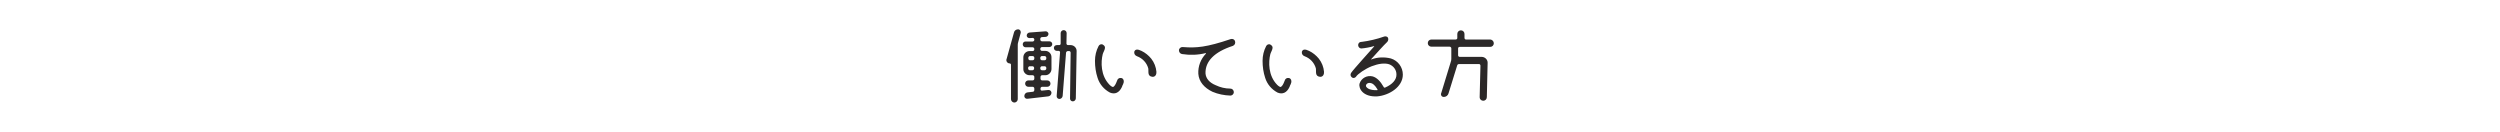 <?xml version="1.0" encoding="utf-8"?>
<!-- Generator: Adobe Illustrator 26.2.1, SVG Export Plug-In . SVG Version: 6.00 Build 0)  -->
<svg version="1.1" id="レイヤー_1" xmlns="http://www.w3.org/2000/svg" xmlns:xlink="http://www.w3.org/1999/xlink" x="0px"
	 y="0px" viewBox="0 0 1253 66" style="enable-background:new 0 0 1253 66;" xml:space="preserve">
<style type="text/css">
	.st0{display:none;opacity:0.999;fill:#2B2828;enable-background:new    ;}
	.st1{opacity:0.999;fill:#2B2828;enable-background:new    ;}
</style>
<path id="パス_3163" class="st0" d="M582.1,23.4c0,1-0.8,1.8-1.8,1.8h-4.5c-0.5,0-0.9,0.3-1.1,0.8l-4.7,14.5
	c-0.2,0.4,0,0.9,0.5,1.1l5.7,3.1c1.1,0.6,1.8,1.8,1.8,3.1c0,0.7-0.5,1.2-1.2,1.2c-0.2,0-0.4-0.1-0.6-0.2l-8.1-4.4
	c-0.4-0.2-1-0.3-1.5-0.1l-13.9,5c-0.7,0.2-1.5-0.1-1.7-0.8c-0.1-0.1-0.1-0.3-0.1-0.5c0-1.2,0.7-2.2,1.8-2.6l9.7-3.4
	c0.2-0.1,0.3-0.3,0.2-0.5c0-0.1-0.1-0.1-0.2-0.2l-6.6-3.6c-1.6-0.9-2.3-2.7-1.8-4.4l2.2-7.4c0.1-0.3-0.1-0.6-0.4-0.7
	c-0.1,0-0.1,0-0.2,0h-7.1c-1,0-1.8-0.9-1.8-1.9c0-1,0.8-1.8,1.8-1.8h8.1c0.5,0,0.9-0.3,1.1-0.8l1.3-4.3c0.3-1.1,1.3-1.8,2.4-1.8
	c0.8,0,1.4,0.6,1.4,1.4c0,0.1,0,0.3-0.1,0.4l-1.3,4.3c-0.1,0.3,0.1,0.7,0.4,0.8c0.1,0,0.1,0,0.2,0h18.2
	C581.3,21.6,582.1,22.4,582.1,23.4C582.1,23.4,582.1,23.4,582.1,23.4z M565.7,39.1c0.3,0.2,0.7,0.1,0.9-0.2c0,0,0.1-0.1,0.1-0.2
	l4.2-12.7c0.1-0.3-0.1-0.6-0.4-0.7c-0.1,0-0.1,0-0.2,0h-9.2c-0.5,0-0.9,0.3-1.1,0.8l-2.3,7.8c-0.1,0.5,0.1,0.9,0.5,1.2L565.7,39.1z
	 M589.2,32.8c-0.9,0-1.6-0.7-1.6-1.6c0,0,0,0,0-0.1l0.3-6.9c0.1-0.9,0.8-1.6,1.8-1.6c0.9,0,1.6,0.7,1.6,1.5c0,0,0,0.1,0,0.1
	l-0.4,6.9C590.9,32.1,590.1,32.8,589.2,32.8z M594,51c-1,0-1.8-0.8-1.8-1.8V16.5c0-1,0.8-1.8,1.8-1.8c0,0,0,0,0,0
	c1,0,1.8,0.8,1.8,1.8c0,0,0,0,0,0v32.7C595.8,50.2,595,51,594,51z M597,22.8c-0.1-0.8,0.5-1.5,1.3-1.6c0,0,0.1,0,0.1,0
	c0.9,0,1.7,0.7,1.8,1.6l0.2,2.4c0.1,0.8-0.5,1.5-1.3,1.6c-0.1,0-0.1,0-0.2,0c-0.9,0-1.7-0.7-1.8-1.6L597,22.8z M615.3,45.4
	c0,0.4,0.4,0.8,0.8,0.8l0,0h6.8c1,0,1.7,0.8,1.7,1.8c0,0,0,0,0,0c0,0.9-0.8,1.7-1.7,1.7h-18.8c-0.9,0-1.7-0.8-1.7-1.7
	c0-1,0.8-1.8,1.7-1.8c0,0,0,0,0,0h6.8c0.4,0,0.8-0.4,0.8-0.8c0,0,0,0,0,0v-7.6c0-0.4-0.4-0.8-0.8-0.8h-4.2c-0.9,0-1.7-0.7-1.7-1.7
	c0,0,0,0,0,0c0-1,0.8-1.8,1.7-1.8c0,0,0,0,0,0h4.2c0.4,0,0.8-0.4,0.8-0.8c0,0,0,0,0,0v-6c0-0.4-0.4-0.8-0.8-0.8h-3.7
	c-0.5,0-0.9,0.3-1,0.8l-0.7,3.7c-0.2,1-1.1,1.8-2.1,1.8h-1c-0.4,0-0.6-0.3-0.6-0.6c0-0.1,0-0.1,0-0.2l0.1-0.8h0.1v-0.1
	c0-0.2,0-0.3,0-0.5l2-11c0.2-1.1,1.1-1.8,2.1-1.8c0.9,0,1.6,0.7,1.6,1.6c0,0.1,0,0.2,0,0.3l-0.5,2.6c-0.1,0.4,0.2,0.7,0.5,0.8
	c0,0,0.1,0,0.1,0h3.1c0.4,0,0.8-0.4,0.8-0.8v0v-4.9c0-1,0.8-1.8,1.8-1.8c1,0,1.8,0.8,1.8,1.8v4.9c0,0.4,0.4,0.8,0.8,0.8l0,0h4.7
	c1,0,1.7,0.8,1.7,1.8c0,0,0,0,0,0c0,0.9-0.7,1.7-1.7,1.7c0,0,0,0,0,0h-4.7c-0.4,0-0.8,0.4-0.8,0.8v6c0,0.4,0.4,0.8,0.8,0.8l0,0h4.1
	c1,0,1.8,0.8,1.8,1.8c0,1-0.8,1.7-1.8,1.7c0,0,0,0,0,0h-4.1c-0.4,0-0.8,0.4-0.8,0.8L615.3,45.4z M642.7,22.9
	c6.6-2.9,16.2-2.8,19.5,6.3c1.3,3.6,0.8,7.6-1.3,10.8c-2.6,4-7.9,6-11,6.2c-0.9,0-1.6-0.6-1.8-1.4c-0.1-0.9,0.5-1.8,1.5-2
	c1.9-0.3,3.8-1,5.5-2c6.1-3.9,5-11.6,1.3-14.5c-1.5-1.2-3.3-1.8-5.2-1.9c-0.3,0-0.5,0.3-0.6,0.5c-0.3,1.9-0.8,3.8-1.5,5.7
	c-1.3,3.5-3,6.8-5.1,9.9c-1.6,2.4-3.5,3.3-5.5,2.9c-2.3-0.6-3.9-2.6-4.4-5.4C633.3,32.1,636.1,26.1,642.7,22.9z M647.2,25.3
	c0.1-0.2,0-0.4-0.2-0.4c-0.1,0-0.1,0-0.2,0c-2,0.4-5.7,1.6-8.4,6.5c-1.1,1.9-1.4,4-1,6.1c0.5,2.4,1.9,4,3.9,1.6
	C644.2,34.9,646.2,30.2,647.2,25.3z M707.3,21.3c0,1-0.8,1.8-1.8,1.8h-15.3c-0.4,0-0.8,0.3-0.8,0.7c0,0,0,0,0,0.1v3.4
	c0,0.4,0.3,0.8,0.8,0.8c0,0,0,0,0,0h11c1.6,0,3,1.3,3,2.9c0,0,0,0.1,0,0.1l-0.4,17.2c0,1-0.8,1.8-1.8,1.8c-1,0-1.8-0.8-1.8-1.7
	c0,0,0,0,0-0.1l0.4-15.8c0-0.4-0.3-0.8-0.7-0.8c0,0,0,0-0.1,0h-9.9c-0.5,0-0.9,0.3-1,0.8l-4.3,13.9c-0.3,1.1-1.3,1.8-2.4,1.8
	c-0.8,0-1.4-0.6-1.4-1.4c0-0.1,0-0.3,0.1-0.4l4.8-15.7c0.2-0.5,0.3-1.1,0.3-1.6V24c0-0.4-0.4-0.8-0.8-0.8c0,0,0,0,0,0h-9.2
	c-1,0-1.8-0.8-1.8-1.8c0-1,0.8-1.8,1.8-1.8h12.2c0.4,0,0.8-0.3,0.8-0.7c0,0,0,0,0-0.1v-2c0-1,0.8-1.8,1.8-1.8c1,0,1.8,0.8,1.8,1.8v2
	c0,0.4,0.3,0.8,0.7,0.8c0,0,0,0,0.1,0h12.2C706.4,19.5,707.3,20.3,707.3,21.3z"/>
<path id="パス_3178" class="st0" d="M451.1,45.6c0,0.5,0.4,0.8,0.8,0.9h23c0.9,0,1.7,0.7,1.7,1.7c0,0,0,0,0,0
	c0,0.9-0.7,1.7-1.7,1.8c0,0,0,0-0.1,0h-22.3c-2,0-3.9-0.7-5.4-2l-2.1-1.8c-0.2-0.2-0.5-0.2-0.7,0c-0.1,0.1-0.1,0.2-0.1,0.3l-0.2,2.6
	c0,0.9-0.8,1.7-1.8,1.6c0,0,0,0,0,0c-0.8,0-1.5-0.6-1.5-1.4c0-0.1,0-0.2,0-0.2l1.1-12c0.1-0.9,0.9-1.7,1.8-1.6
	c0.8,0,1.5,0.6,1.5,1.4c0,0.1,0,0.1,0,0.2l-0.2,3.1c-0.1,0.5,0.1,1,0.5,1.4l1.4,1.3c0.2,0.1,0.4,0.1,0.6-0.1
	c0.1-0.1,0.1-0.2,0.1-0.3V29.8c0-0.5-0.4-0.8-0.8-0.9H443c-0.9,0-1.6-0.7-1.6-1.6c0,0,0,0,0,0c0-0.9,0.7-1.6,1.6-1.6c0,0,0,0,0,0
	h3.8c0.5,0,0.8-0.4,0.8-0.9v-2.1c0-0.5-0.4-0.9-0.8-0.9H444c-0.9,0-1.7-0.7-1.7-1.6c0,0,0,0,0-0.1c0-0.9,0.7-1.7,1.7-1.7
	c0,0,0,0,0.1,0h2.9c0.4,0,0.7-0.4,0.8-0.8v-0.9c0-0.9,0.7-1.7,1.6-1.7c0,0,0.1,0,0.1,0c0.9,0,1.7,0.7,1.7,1.6c0,0,0,0,0,0.1v0.9
	c0,0.4,0.3,0.7,0.8,0.8h3.5c0.9,0,1.7,0.7,1.7,1.6c0,0,0,0,0,0.1c0,0.9-0.7,1.7-1.7,1.7c0,0,0,0-0.1,0H452c-0.5,0-0.8,0.4-0.8,0.9
	v2.1c0,0.5,0.4,0.8,0.8,0.9h3.9c0.9,0,1.6,0.7,1.6,1.6c0,0,0,0,0,0c0,0.9-0.7,1.6-1.6,1.6c0,0,0,0,0,0H452c-0.5,0-0.8,0.4-0.8,0.9
	v3.5c0,0.5,0.4,0.8,0.8,0.8h3.5c0.9,0,1.6,0.7,1.6,1.6c0,0,0,0,0,0c0,0.9-0.7,1.6-1.6,1.6c0,0,0,0,0,0H452c-0.5,0-0.8,0.4-0.8,0.8
	V45.6z M471.3,26.4c0.5,0,0.8-0.4,0.8-0.8v-4.4c0-0.5-0.4-0.8-0.8-0.8h-9.1c-0.9,0-1.6-0.7-1.6-1.6c0,0,0,0,0,0
	c0-0.9,0.7-1.6,1.6-1.6c0,0,0,0,0,0h10.2c1.6,0,3,1.3,3,3c0,0,0,0,0,0v6.7c0,1.6-1.3,3-2.9,3c0,0,0,0-0.1,0h-7.3
	c-0.5,0-0.8,0.4-0.8,0.8v8.5c0,0.5,0.4,0.9,0.8,0.9h9.4c0.9,0,1.6,0.7,1.6,1.6c0,0,0,0,0,0c0,0.9-0.7,1.6-1.6,1.6c0,0-0.1,0-0.1,0
	H464c-1.6,0-3-1.3-3-2.9c0,0,0,0,0-0.1V29.4c0-1.7,1.3-3,3-3c0,0,0,0,0,0H471.3z M515.5,48c0.4,0.3,0.4,0.8,0.2,1.1
	c-0.2,0.2-0.4,0.3-0.7,0.3c-1.6,0-3.2-0.5-4.6-1.5l-6.9-5c-0.2-0.1-0.4-0.1-0.6,0.1c-0.1,0.1-0.1,0.2-0.1,0.3v6.3
	c0,0.9-0.8,1.7-1.7,1.7c-0.9,0-1.7-0.8-1.7-1.7v-6.1c0-0.2-0.2-0.4-0.4-0.4c-0.1,0-0.2,0-0.2,0.1l-6,4.7c-1.2,1-2.8,1.5-4.3,1.5
	c-0.5-0.1-0.8-0.6-0.7-1c0-0.2,0.1-0.3,0.2-0.4l8.2-6.3c0.1-0.1,0.1-0.3,0-0.4c-0.1-0.1-0.1-0.1-0.2-0.1h-9.2
	c-0.9,0-1.6-0.7-1.6-1.6c0-0.9,0.7-1.6,1.6-1.6h11.9c0.4,0,0.8-0.4,0.8-0.8c0,0,0,0,0,0v-0.5c0-0.4-0.3-0.8-0.7-0.8c0,0,0,0-0.1,0
	h-8.3c-0.9,0-1.7-0.8-1.7-1.7c0-0.9,0.8-1.7,1.7-1.7h8.3c0.4,0,0.8-0.4,0.8-0.8v-0.3c0-0.4-0.3-0.8-0.8-0.8c0,0,0,0,0,0h-10.2
	c-0.9,0-1.7-0.8-1.7-1.7c0-0.9,0.8-1.7,1.7-1.7h4.4c0.4,0,0.6-0.3,0.6-0.7c0,0,0-0.1,0-0.1l-0.5-2.3c-0.1-0.5-0.5-0.8-1-0.8h-5.2
	c-0.9,0-1.6-0.7-1.6-1.6c0,0,0,0,0,0c0-0.9,0.7-1.6,1.6-1.6c0,0,0,0,0,0h2.1c0.3,0,0.5-0.3,0.5-0.5c0-0.1,0-0.1-0.1-0.2l-0.5-1
	c-0.3-0.6,0-1.3,0.6-1.6c0.2-0.1,0.3-0.1,0.5-0.1c1.1,0,2.2,0.6,2.6,1.7l0.5,1c0.2,0.5,0.7,0.8,1.2,0.8h1c0.5,0,0.8-0.4,0.8-0.8
	v-2.9c0-0.9,0.8-1.7,1.7-1.7c0,0,0,0,0,0c0.9,0,1.7,0.8,1.7,1.7c0,0,0,0,0,0v2.9c0,0.5,0.4,0.8,0.8,0.8h1.8c0.4,0,0.8-0.4,0.8-0.8
	v-2.9c0-0.9,0.7-1.7,1.7-1.7c0,0,0,0,0,0c0.9,0,1.7,0.8,1.7,1.7v2.9c0,0.4,0.3,0.8,0.8,0.8c0,0,0,0,0,0h1c0.5,0,1-0.3,1.2-0.7
	l0.6-1.1c0.6-1,1.7-1.7,2.9-1.7c0.6,0,1.1,0.5,1.1,1.1c0,0.2-0.1,0.4-0.2,0.6l-0.6,1.1c-0.1,0.2,0,0.5,0.2,0.7
	c0.1,0,0.1,0.1,0.2,0.1h2.4c0.9,0,1.6,0.7,1.6,1.6c0,0,0,0,0,0c0,0.9-0.7,1.6-1.6,1.6c0,0,0,0-0.1,0h-5.5c-0.5,0-0.9,0.3-1,0.8
	l-0.6,2.3c-0.1,0.4,0.2,0.7,0.5,0.8c0,0,0.1,0,0.1,0h4.5c0.9,0,1.7,0.7,1.7,1.7c0,0,0,0,0,0c0,0.9-0.8,1.7-1.7,1.7c0,0,0,0,0,0
	h-10.2c-0.4,0-0.8,0.4-0.8,0.8v0.3c0,0.4,0.4,0.8,0.8,0.8h8.3c0.9,0,1.7,0.8,1.7,1.7c0,0.9-0.8,1.7-1.7,1.7h-8.3
	c-0.4,0-0.8,0.4-0.8,0.8c0,0,0,0,0,0v0.5c0,0.4,0.4,0.8,0.8,0.8h11.9c0.9,0,1.6,0.7,1.6,1.6c0,0.9-0.7,1.6-1.6,1.6h-8.9
	c-0.1,0-0.2,0.1-0.2,0.3c0,0.1,0,0.2,0.1,0.2L515.5,48z M496.9,23.3c-0.4,0-0.6,0.3-0.6,0.6c0,0.1,0,0.1,0,0.2l0.6,2.3
	c0.1,0.5,0.5,0.8,1,0.8h6.4c0.5,0,0.9-0.3,1-0.8l0.6-2.3c0.1-0.3-0.1-0.7-0.5-0.8c0,0-0.1,0-0.2,0H496.9z M539.7,31.2
	c0-1,0.8-1.8,1.8-1.8c0,0,0,0,0,0c1,0,1.8,0.8,1.8,1.8c0,0,0,0,0,0c0,1-0.8,1.8-1.8,1.8C540.6,33,539.7,32.2,539.7,31.2
	C539.7,31.2,539.7,31.2,539.7,31.2L539.7,31.2z M539.7,34.9c0-1,0.8-1.8,1.8-1.8c0,0,0,0,0,0c1,0,1.8,0.8,1.8,1.8
	c0,1-0.8,1.8-1.8,1.8c0,0,0,0,0,0C540.6,36.7,539.7,35.9,539.7,34.9C539.7,34.9,539.7,34.9,539.7,34.9L539.7,34.9z M543.5,31.2
	c0-1,0.8-1.8,1.8-1.8c0,0,0,0,0,0c1,0,1.8,0.8,1.8,1.8c0,0,0,0,0,0c0,1-0.8,1.8-1.8,1.8C544.3,33,543.5,32.2,543.5,31.2
	C543.5,31.2,543.5,31.2,543.5,31.2L543.5,31.2z M543.5,34.9c0-1,0.8-1.8,1.8-1.8c0,0,0,0,0,0c1,0,1.8,0.8,1.8,1.8
	c0,1-0.8,1.8-1.8,1.8c0,0,0,0,0,0C544.3,36.7,543.5,35.9,543.5,34.9C543.5,34.9,543.5,34.9,543.5,34.9L543.5,34.9z M569.3,24.5
	c-0.5,0-0.9-0.4-0.9-1c0-0.3,0.1-0.5,0.3-0.7l6.9-6.4c1.3-1.2,3.2-1.2,4.5-0.1l7.4,6.5c0.4,0.3,0.4,0.9,0.1,1.3
	c-0.2,0.2-0.4,0.3-0.7,0.3h-0.7c-1.2,0-2.3-0.4-3.2-1.2l0,0c-0.1-0.1-0.2,0-0.3,0.1c0,0,0,0.1,0,0.1c0,0.9-0.7,1.6-1.6,1.6
	c0,0,0,0,0,0h-6.1c-0.9,0-1.6-0.7-1.6-1.6c0-0.1-0.2-0.3-0.3-0.1h0c-0.8,0.7-1.8,1.1-2.9,1.1L569.3,24.5z M585.4,35.4
	c0,1.7-1.3,3.1-3,3.1h-8.6c-0.5,0-0.8,0.3-0.9,0.8l-0.9,10.2c-0.1,0.8-0.8,1.5-1.6,1.5c-0.7,0-1.3-0.6-1.3-1.3c0,0,0-0.1,0-0.1
	l1.9-20.2c0.2-1.7,1.6-3,3.4-3h8.1c1.7,0,3,1.3,3,3c0,0,0,0,0,0L585.4,35.4z M576,50.1c-1.7,0-3-1.4-3-3.1v-3.5c0-1.7,1.3-3,3-3
	c0,0,0,0,0,0h7.2c1.7,0,3.1,1.3,3.1,3v3.5c0,1.7-1.4,3.1-3.1,3.1H576z M573.3,34.8c0,0.4,0.3,0.8,0.8,0.8h7.7c0.4,0,0.8-0.3,0.8-0.8
	c0,0,0,0,0,0c0-0.4-0.3-0.8-0.7-0.8c0,0,0,0,0,0h-7.6C573.7,34,573.3,34.3,573.3,34.8L573.3,34.8z M582.5,30.1
	c0-0.4-0.3-0.7-0.7-0.8h-7.2c-0.4,0-0.8,0.3-0.8,0.8c0,0.4,0.3,0.8,0.7,0.8c0,0,0,0,0.1,0h7.3C582.2,30.8,582.5,30.5,582.5,30.1
	L582.5,30.1z M581,22.3c0.2,0,0.3-0.1,0.3-0.3c0-0.1,0-0.2-0.1-0.2l-2.6-2.4c-0.4-0.3-0.9-0.3-1.2,0l-2.5,2.4
	c-0.1,0.1-0.1,0.3,0,0.4c0.1,0.1,0.1,0.1,0.2,0.1L581,22.3z M576.8,43.5c-0.4,0-0.8,0.3-0.8,0.8c0,0,0,0,0,0v2.1
	c0,0.4,0.4,0.8,0.8,0.8h5.8c0.4,0,0.8-0.4,0.8-0.8v-2.1c0-0.4-0.4-0.8-0.8-0.8l0,0H576.8z M592.7,43.6c-0.9,0-1.7-0.7-1.7-1.7
	c0,0,0,0,0,0V19.6c0-0.9,0.7-1.7,1.7-1.7c0,0,0,0,0,0c0.9,0,1.7,0.8,1.7,1.7c0,0,0,0,0,0v22.3C594.4,42.8,593.7,43.6,592.7,43.6
	C592.7,43.6,592.7,43.6,592.7,43.6L592.7,43.6z M599.1,16.8c0-0.9,0.8-1.7,1.7-1.7c0.9,0,1.7,0.7,1.7,1.7c0,0,0,0,0,0v32.5
	c0,0.9-0.7,1.7-1.7,1.7c0,0,0,0,0,0c-0.9,0-1.7-0.8-1.7-1.7L599.1,16.8z M641.5,48c0.4,0.3,0.4,0.8,0.2,1.1
	c-0.2,0.2-0.4,0.3-0.7,0.3c-1.6,0-3.2-0.5-4.6-1.5l-6.8-5c-0.2-0.1-0.4-0.1-0.6,0.1c-0.1,0.1-0.1,0.2-0.1,0.3v6.3
	c0,0.9-0.8,1.7-1.7,1.7c-0.9,0-1.7-0.8-1.7-1.7v-6.1c0-0.2-0.2-0.4-0.4-0.4c-0.1,0-0.2,0-0.2,0.1l-6,4.7c-1.2,1-2.8,1.5-4.3,1.5
	c-0.5-0.1-0.8-0.6-0.7-1c0-0.2,0.1-0.3,0.2-0.4l8.2-6.3c0.1-0.1,0.1-0.3,0-0.4c-0.1-0.1-0.1-0.1-0.2-0.1h-9.2
	c-0.9,0-1.6-0.7-1.6-1.6c0,0,0,0,0,0c0-0.9,0.7-1.6,1.6-1.6l0,0h11.9c0.4,0,0.8-0.4,0.8-0.8c0,0,0,0,0,0v-0.5c0-0.4-0.3-0.8-0.7-0.8
	c0,0,0,0-0.1,0h-8.3c-0.9,0-1.7-0.8-1.7-1.7c0-0.9,0.8-1.7,1.7-1.7h8.3c0.4,0,0.8-0.4,0.8-0.8v0v-0.3c0-0.4-0.3-0.8-0.8-0.8
	c0,0,0,0,0,0h-10.3c-0.9,0-1.7-0.8-1.7-1.7c0-0.9,0.8-1.7,1.7-1.7h4.4c0.4,0,0.6-0.3,0.6-0.7c0,0,0-0.1,0-0.1l-0.5-2.3
	c-0.1-0.5-0.5-0.8-1-0.8h-5.2c-0.9,0-1.6-0.7-1.6-1.6c0,0,0,0,0,0c0-0.9,0.7-1.6,1.6-1.6c0,0,0,0,0,0h2.1c0.3,0,0.5-0.3,0.5-0.5
	c0-0.1,0-0.1-0.1-0.2l-0.5-1c-0.3-0.6,0-1.3,0.6-1.6c0.2-0.1,0.3-0.1,0.5-0.1c1.1,0,2.2,0.6,2.6,1.7l0.5,1c0.2,0.5,0.7,0.8,1.2,0.8
	h1c0.5,0,0.8-0.4,0.8-0.8v-2.9c0-0.9,0.8-1.7,1.7-1.7c0,0,0,0,0,0c0.9,0,1.7,0.8,1.7,1.7c0,0,0,0,0,0v2.9c0,0.5,0.4,0.8,0.8,0.8h1.8
	c0.4,0,0.8-0.4,0.8-0.8v-2.9c0-0.9,0.7-1.7,1.7-1.7c0,0,0,0,0,0c0.9,0,1.7,0.8,1.7,1.7v2.9c0,0.4,0.3,0.8,0.8,0.8c0,0,0,0,0,0h1
	c0.5,0,1-0.3,1.2-0.7l0.6-1.1c0.6-1,1.7-1.7,2.9-1.7c0.6,0,1.1,0.5,1.1,1.1c0,0.2-0.1,0.4-0.2,0.6l-0.6,1.1c-0.1,0.2,0,0.5,0.2,0.7
	c0.1,0,0.1,0.1,0.2,0.1h2.4c0.9,0,1.6,0.7,1.6,1.6c0,0,0,0,0,0c0,0.9-0.7,1.6-1.6,1.6c0,0,0,0,0,0h-5.5c-0.5,0-0.9,0.3-1.1,0.8
	l-0.6,2.3c-0.1,0.4,0.2,0.7,0.5,0.8c0,0,0.1,0,0.1,0h4.5c0.9,0,1.7,0.7,1.7,1.7c0,0,0,0,0,0c0,0.9-0.7,1.7-1.7,1.7c0,0,0,0,0,0
	h-10.2c-0.4,0-0.8,0.4-0.8,0.8v0.3c0,0.4,0.4,0.8,0.8,0.8h8.3c0.9,0,1.7,0.8,1.7,1.7c0,0.9-0.8,1.7-1.7,1.7h-8.3
	c-0.4,0-0.8,0.4-0.8,0.8c0,0,0,0,0,0v0.5c0,0.4,0.4,0.8,0.8,0.8h11.9c0.9,0,1.6,0.7,1.6,1.6c0,0,0,0,0,0c0,0.9-0.7,1.6-1.6,1.6l0,0
	h-8.9c-0.1,0-0.2,0.1-0.2,0.3c0,0.1,0,0.2,0.1,0.2L641.5,48z M622.9,23.3c-0.4,0-0.6,0.3-0.6,0.6c0,0.1,0,0.1,0,0.2l0.6,2.3
	c0.1,0.5,0.5,0.8,1,0.8h6.4c0.5,0,0.9-0.3,1-0.8l0.6-2.3c0.1-0.3-0.1-0.7-0.5-0.8c0,0-0.1,0-0.2,0H622.9z M663.3,37
	c0.2,4.9,1.3,6.8,2.1,7.6c1.7,1.4,3.9,1.6,6.9,0.6c3.2-1.3,6.2-3.2,8.7-5.6c0.6-0.6,1.6-0.7,2.2-0.1c0.1,0.1,0.1,0.1,0.2,0.2
	c0.6,0.6,0.6,1.7-0.1,2.3c0,0-0.1,0.1-0.1,0.1c-2.7,2.8-6,5-9.7,6.3c-1.5,0.5-3,0.8-4.5,0.8c-2,0.1-4.1-0.6-5.6-1.9
	c-2.1-1.8-3.3-5.1-3.4-10c0-3.4,0.2-6.9,0.7-10.2c0,0,0.1-1.3,0.2-2.6c0-1.3,0-2.2-0.8-2.7c-0.8-0.4-1-1.4-0.6-2.2c0,0,0,0,0,0
	c0.5-0.8,1.5-1.1,2.3-0.6c0,0,0,0,0,0c0.9,0.6,1.7,1.4,2.1,2.3c0.3,1.3,0.4,2.7,0.3,4C663.9,29.3,663.2,32,663.3,37L663.3,37z
	 M704.6,38.6c-1.1,3.1-2.6,6-4.5,8.8c-0.5,0.8-1.6,1-2.4,0.5c-0.7-0.5-0.9-1.5-0.4-2.3c0,0,0,0,0,0c3.2-4.9,5-10.6,6.2-15.1
	c0.1-0.2-0.1-0.4-0.3-0.5c0,0-0.1,0-0.1,0c-1.9,0.1-3.9-0.1-5.8-0.5c-0.9-0.2-1.6-1-1.5-2c0.1-0.9,0.9-1.5,1.8-1.4c0,0,0,0,0,0
	c2.1,0.4,4.2,0.5,6.3,0.5c0.3,0,0.6-0.2,0.7-0.5c0.5-2.5,0.8-5,1-7.5c0-1,0.8-1.7,1.8-1.7c1,0,1.7,0.8,1.7,1.8
	c-0.1,2.2-0.4,4.4-0.8,6.6c0,0.3,0.1,0.4,0.3,0.3c0.7-0.4,1.4-1,2.1-1.5c0.7-0.6,1.8-0.6,2.5,0.1c0.6,0.8,0.5,1.9-0.2,2.6
	c-1.5,1.3-3.3,2.2-5.2,2.7c-0.3,0.1-0.6,0.3-0.7,0.7C706.5,32.9,705.6,35.7,704.6,38.6L704.6,38.6z M726.8,44.4c0.3,1-0.3,2-1.3,2.2
	c0,0-0.1,0-0.1,0c-3.2,1.1-6.7,1.3-10,0.5c-2.4-0.5-4.6-1.5-6.5-2.9c-0.7-0.6-0.9-1.6-0.3-2.4c0.6-0.7,1.6-0.9,2.3-0.3
	c0,0,0.1,0,0.1,0.1c1.6,1.1,3.4,1.8,5.2,2.2c2.7,0.8,5.6,0.7,8.2-0.4C725.4,43.1,726.4,43.5,726.8,44.4
	C726.8,44.4,726.8,44.4,726.8,44.4L726.8,44.4z M725.4,32.2c-0.7,0.7-1.8,0.7-2.4,0c0,0,0,0,0,0c-1.2-0.9-2.7-1.5-4.2-1.5
	c-1.6,0-3.3,0-4.9,0.3c-0.7,0-1.3-0.5-1.6-1.1c-0.2-0.9,0.3-1.8,1.2-2.1c1.8-0.4,3.7-0.5,5.6-0.3c2.3,0.1,4.5,1,6.3,2.5
	C725.9,30.4,725.9,31.4,725.4,32.2L725.4,32.2z M749.2,40.4c0.2-0.9,1.1-1.5,2-1.3c0,0,0.1,0,0.1,0c0.6,0.1,1.1,0.6,1.2,1.3
	c0.1,0.6,0,1.2-0.3,1.8c-0.2,0.3-0.4,0.8-0.6,1.4c-1.4,3-3.6,3.8-6,2.8c-3-1.6-5.2-4.2-6.2-7.4c-0.9-2.7-1.3-5.6-1.3-8.5
	c0-2.6,0.6-5.1,1.8-7.4c0.4-0.8,1.4-1.2,2.2-0.7c0,0,0.1,0,0.1,0.1c0.6,0.3,1,0.9,0.9,1.5c-0.1,1-0.8,2-1.1,3
	c-1,4-1.1,10.8,3.4,15.4c0.8,0.8,1.4,1.1,1.8,1.1C748,43.3,748.5,42.5,749.2,40.4L749.2,40.4z M767,38.6c-2.7-0.3-1.8-2.7-2.1-4.3
	c-0.8-2.8-2.9-5-5.6-6c-1-0.3-1.6-1.3-1.4-2.3c0-0.1,0.1-0.3,0.2-0.4c0.4-0.7,1.4-1,3.4,0c1.9,0.9,3.6,2.3,4.9,3.9
	c1.5,1.9,2.4,4.2,2.6,6.6C769.1,37.3,768.5,38.7,767,38.6L767,38.6z M812.1,21.8c0,1-0.8,1.8-1.8,1.8h-15.3c-0.4,0-0.8,0.3-0.8,0.7
	c0,0,0,0,0,0.1v3.4c0,0.4,0.3,0.8,0.8,0.8c0,0,0,0,0,0h11c1.6,0,3,1.3,3,2.9c0,0,0,0.1,0,0.1l-0.4,17.2c0,1-0.8,1.8-1.8,1.8
	c-1,0-1.8-0.8-1.8-1.7c0,0,0,0,0-0.1l0.4-15.8c0-0.4-0.3-0.8-0.7-0.8c0,0,0,0-0.1,0h-9.9c-0.5,0-0.9,0.3-1,0.8L789.2,47
	c-0.3,1.1-1.3,1.8-2.4,1.8c-0.8,0-1.4-0.6-1.4-1.4c0-0.1,0-0.3,0.1-0.4l4.8-15.7c0.2-0.5,0.3-1.1,0.3-1.6v-5.3
	c0-0.4-0.4-0.8-0.8-0.8c0,0,0,0,0,0h-9.2c-1,0-1.8-0.8-1.8-1.8c0-1,0.8-1.8,1.8-1.8h12.2c0.4,0,0.8-0.3,0.8-0.7c0,0,0,0,0-0.1v-2
	c0-1,0.8-1.8,1.8-1.8c1,0,1.8,0.8,1.8,1.8v2c0,0.4,0.3,0.8,0.7,0.8c0,0,0,0,0.1,0h12.2C811.2,20,812.1,20.8,812.1,21.8L812.1,21.8z"
	/>
<path id="パス_3165" class="st0" d="M527,34.7c-0.7,0-1.3-0.6-1.3-1.3c0-0.2,0-0.4,0.1-0.5l5.3-12.6c0.7-1.7,2.4-2.8,4.2-2.8h5.9
	c1.3,0,2.3,1,2.3,2.3c0,0.2,0,0.4-0.1,0.6l-4,14.7l-6,13.5c-0.5,1.1-1.6,1.9-2.9,1.8c-0.7,0-1.3-0.6-1.3-1.3c0-0.2,0-0.3,0.1-0.5
	l5.8-13.1c0.2-0.4,0-0.8-0.3-1c0,0-0.1,0-0.1,0l-4.5-1.7c-0.2-0.1-0.5,0-0.6,0.3c-0.4,1-1.3,1.6-2.4,1.6H527z M539.3,21.9
	c0.1-0.3-0.1-0.6-0.4-0.7c-0.1,0-0.1,0-0.2,0h-3.2c-0.5,0-0.9,0.3-1.1,0.7l-2.9,6.8c-0.2,0.4,0,0.9,0.5,1c0,0,0,0,0,0l3.9,1.4
	c0.4,0.2,0.8,0,1-0.4c0,0,0,0,0-0.1L539.3,21.9z M556.6,32.8c1.1,0.5,1.8,1.5,1.8,2.7c0,0.7-0.6,1.3-1.3,1.3c-0.2,0-0.3,0-0.5-0.1
	l-6-2.6c-0.3-0.1-0.6,0.1-0.7,0.3c0,0,0,0.1,0,0.2v14.7c0,1-0.8,1.8-1.8,1.8c0,0,0,0,0,0c-1,0-1.8-0.8-1.8-1.8V17.6
	c0-1,0.8-1.8,1.8-1.8c1,0,1.8,0.8,1.8,1.8c0,0,0,0,0,0v11.5c0,0.5,0.3,0.9,0.8,1.1L556.6,32.8z M567.2,18.6c0-1.7,1.4-3.1,3.1-3.1
	h28.4c1.7,0,3.1,1.4,3.1,3.1v29.2c0,1.7-1.4,3.1-3.1,3.1h-28.4c-1.7,0-3.1-1.4-3.1-3.1V18.6z M597.4,47.4c0.4,0,0.8-0.4,0.8-0.8
	V19.8c0-0.4-0.4-0.8-0.8-0.8h-26c-0.4,0-0.8,0.4-0.8,0.8v26.8c0,0.4,0.4,0.8,0.8,0.8L597.4,47.4z M592.4,40.3c0.9,0,1.7,0.8,1.7,1.7
	c0,0.9-0.8,1.7-1.7,1.7h-16c-0.9,0-1.7-0.8-1.7-1.7c0-0.9,0.8-1.7,1.7-1.7h5.6c0.4,0,0.8-0.4,0.8-0.8v-4.6c0-0.4-0.4-0.8-0.8-0.8
	h-4.7c-0.9,0-1.6-0.7-1.6-1.6c0-0.9,0.7-1.7,1.6-1.7c0,0,0,0,0,0h4.7c0.4,0,0.8-0.4,0.8-0.8v-3.1c0-0.4-0.4-0.8-0.8-0.8h-5.6
	c-0.9,0-1.6-0.7-1.6-1.6c0,0,0,0,0,0c0-0.9,0.7-1.6,1.6-1.6c0,0,0,0,0,0h16c0.9,0,1.6,0.7,1.6,1.6c0,0,0,0,0,0
	c0,0.9-0.7,1.6-1.6,1.6c0,0,0,0,0,0h-5.5c-0.4,0-0.8,0.4-0.8,0.8V30c0,0.4,0.4,0.8,0.8,0.8h4.6c0.9,0,1.6,0.7,1.6,1.7c0,0,0,0,0,0
	c0,0.9-0.7,1.6-1.6,1.6h-4.6c-0.4,0-0.8,0.3-0.8,0.8c0,0,0,0,0,0v4.6c0,0.4,0.4,0.8,0.8,0.8H592.4z M591,39c-1.1,0-2.2-0.7-2.6-1.7
	c-0.3-0.7,0.1-1.4,0.7-1.7c0.2-0.1,0.3-0.1,0.5-0.1h0.1c1.2,0,2.2,0.7,2.6,1.8c0.3,0.6-0.1,1.4-0.7,1.6c-0.1,0.1-0.3,0.1-0.5,0.1
	H591z M614,19.8c-0.3,0-0.5,0.2-0.7,0.4c-0.5,0.9-1.5,1.4-2.5,1.4h-0.2c-0.6,0-1.1-0.5-1.1-1.1c0-0.2,0.1-0.4,0.2-0.6l2.1-3.5
	c0.6-1,1.7-1.6,2.9-1.6h0.3c0.5,0,0.9,0.4,0.9,0.9c0,0.2,0,0.3-0.1,0.4c-0.1,0.1,0,0.3,0.1,0.4c0,0,0.1,0,0.1,0h8
	c0.9,0,1.6,0.7,1.6,1.6c0,0.9-0.7,1.6-1.6,1.6h-2.9c-0.2,0-0.4,0.2-0.4,0.4c0,0.1,0,0.1,0,0.2l0.2,0.3c0.3,0.6,0,1.2-0.5,1.5
	c-0.2,0.1-0.4,0.1-0.5,0.1c-1.1,0-2.1-0.6-2.6-1.6l-0.2-0.3c-0.2-0.3-0.5-0.5-0.9-0.5L614,19.8z M619.6,33.8c-0.4,0-0.8,0.3-0.8,0.8
	c0,0,0,0,0,0v0.3c0,0.4,0.4,0.8,0.8,0.8c0,0,0,0,0,0h3.1c0.8,0,1.5,0.7,1.5,1.5c0,0,0,0,0,0c0,0.8-0.7,1.5-1.5,1.5c0,0,0,0,0,0h-1.4
	c-0.2,0-0.4,0.2-0.4,0.4c0,0.1,0,0.2,0.1,0.3l1.9,3.1c0.3,0.5,0.2,1.1-0.3,1.4c-0.2,0.1-0.3,0.2-0.5,0.2c-1.1,0-2.2-0.6-2.8-1.6
	l-0.1-0.2c-0.1-0.1-0.2-0.1-0.2,0c0,0-0.1,0.1-0.1,0.1v7.4c0,0.8-0.7,1.5-1.5,1.5c-0.8,0-1.5-0.7-1.5-1.5v-6.1
	c0-0.1-0.1-0.2-0.2-0.2c-0.1,0-0.1,0-0.2,0.1l-1.8,3.5c-0.5,0.9-1.5,1.5-2.6,1.6c-0.6,0-1.1-0.5-1.1-1c0-0.2,0-0.4,0.1-0.5l3.9-7.5
	c0.1-0.3,0-0.6-0.2-0.7c-0.1,0-0.1,0-0.2-0.1h-1.9c-0.8,0-1.5-0.7-1.5-1.5c0,0,0,0,0,0c0-0.8,0.7-1.5,1.5-1.5c0,0,0,0,0,0h3.3
	c0.4,0,0.8-0.3,0.8-0.7c0,0,0,0,0-0.1v-0.3c0-0.4-0.3-0.8-0.7-0.8c0,0,0,0-0.1,0H613c-0.8,0-1.5-0.7-1.5-1.5c0-0.8,0.7-1.5,1.5-1.5
	c0,0,0,0,0,0h1.9c0.4,0,0.8-0.4,0.8-0.8c0,0,0,0,0,0v-0.3c0-0.4-0.4-0.8-0.8-0.8l0,0H612c-0.8,0-1.5-0.7-1.5-1.5c0,0,0,0,0,0
	c0-0.8,0.6-1.5,1.5-1.6c0,0,0,0,0,0h3.2c0.3,0,0.5-0.2,0.5-0.5v-0.5c0-0.8,0.7-1.5,1.5-1.5c0,0,0,0,0,0c0.8,0,1.5,0.7,1.5,1.5
	c0,0,0,0,0,0v0.5c0,0.3,0.3,0.5,0.5,0.5h3c0.8,0,1.5,0.7,1.5,1.5c0,0,0,0,0,0c0,0.8-0.7,1.5-1.5,1.5c0,0,0,0,0,0h-2.7
	c-0.4,0-0.8,0.4-0.8,0.8V30c0,0.5,0.4,0.8,0.8,0.8h1.6c0.8,0,1.5,0.7,1.5,1.5c0,0,0,0,0,0c0,0.8-0.7,1.5-1.5,1.5H619.6z M632.3,16.2
	c-0.1,0.1,0,0.3,0.1,0.4c0,0,0.1,0,0.1,0h9.9c0.9,0,1.6,0.7,1.6,1.6c0,0,0,0,0,0c0,0.9-0.7,1.6-1.6,1.6c0,0,0,0,0,0h-4.8
	c-0.2,0-0.3,0.2-0.3,0.4c0,0,0,0.1,0,0.1l0,0c0.3,0.6,0,1.3-0.6,1.5c-0.2,0.1-0.3,0.1-0.5,0.1c-1.1,0-2.1-0.7-2.6-1.7
	c-0.1-0.3-0.4-0.5-0.7-0.5h-2.4c-0.3,0-0.5,0.2-0.6,0.4c-0.4,0.9-1.3,1.4-2.3,1.4h-0.3c-0.6,0-1.1-0.5-1.1-1.1c0-0.2,0-0.4,0.1-0.6
	l1.8-3.5c0.5-1,1.6-1.7,2.8-1.7h0.3c0.5,0,0.9,0.4,0.9,0.9C632.4,15.9,632.4,16,632.3,16.2L632.3,16.2z M640.4,30.1
	c-0.4,0-0.6,0.3-0.6,0.7V33c0,0.4,0.3,0.8,0.8,0.8c0,0,0,0,0,0h1.8c0.8,0,1.5,0.7,1.5,1.5c0,0,0,0,0,0c0,0.8-0.7,1.5-1.5,1.5
	c0,0,0,0,0,0h-15.1c-0.8,0-1.5-0.7-1.5-1.5c0,0,0,0,0,0c0-0.8,0.7-1.5,1.5-1.5c0,0,0,0,0,0h1.8c0.4,0,0.8-0.4,0.8-0.8v-2.3
	c0-0.4-0.3-0.7-0.7-0.7c0,0,0,0,0,0h-0.9c-0.8,0-1.5-0.7-1.6-1.5c0,0,0,0,0-0.1c0-0.9,0.7-1.6,1.5-1.6c0,0,0,0,0,0h1
	c0.3,0,0.6-0.2,0.6-0.6c0,0,0,0,0,0v-0.7c0-0.9,0.7-1.6,1.5-1.6c0,0,0,0,0,0c0.8,0,1.5,0.7,1.6,1.5c0,0,0,0,0,0.1v0.7
	c0,0.3,0.3,0.6,0.6,0.6h2.5c0.3,0,0.6-0.2,0.6-0.6c0,0,0,0,0,0v-0.7c0-0.9,0.7-1.6,1.5-1.6c0,0,0,0,0,0c0.9,0,1.6,0.7,1.6,1.5
	c0,0,0,0,0,0v0.7c0,0.3,0.2,0.6,0.6,0.6c0,0,0,0,0,0h1c0.9,0,1.5,0.7,1.6,1.6c0,0.9-0.7,1.6-1.5,1.6c0,0,0,0,0,0L640.4,30.1z
	 M630.6,50.7c-1.7,0-3-1.4-3-3.1v-5.8c0-1.7,1.3-3.1,3-3.1h8.4c1.7,0,3.1,1.4,3.1,3c0,0,0,0,0,0v5.8c0,1.7-1.4,3.1-3,3.1
	c0,0,0,0,0,0H630.6z M639.3,42.4c0-0.4-0.4-0.8-0.8-0.8l0,0h-7.2c-0.4,0-0.8,0.4-0.8,0.8c0,0.4,0.4,0.8,0.8,0.8l0,0h7.2
	C638.9,43.2,639.2,42.9,639.3,42.4C639.3,42.4,639.3,42.4,639.3,42.4z M630.4,47c0,0.4,0.4,0.8,0.8,0.8h7.2c0.4,0,0.8-0.4,0.8-0.8
	c0,0,0,0,0,0c0-0.4-0.3-0.8-0.7-0.8c0,0,0,0-0.1,0h-7.2C630.8,46.2,630.4,46.5,630.4,47z M633.8,30.1c-0.5,0-0.8,0.4-0.8,0.8V33
	c0,0.5,0.4,0.8,0.8,0.8h2c0.4,0,0.8-0.4,0.8-0.8c0,0,0,0,0,0v-2.1c0-0.4-0.3-0.8-0.8-0.8c0,0,0,0,0,0L633.8,30.1z M662.8,23.4
	c6.6-2.9,16.2-2.8,19.5,6.3c1.3,3.6,0.8,7.6-1.3,10.8c-2.6,4-7.9,6-11,6.2c-0.9,0-1.6-0.6-1.8-1.4c-0.1-0.9,0.5-1.8,1.5-2
	c1.9-0.3,3.8-1,5.5-2c6.1-3.9,5-11.6,1.3-14.5c-1.5-1.2-3.3-1.8-5.2-1.9c-0.3,0-0.5,0.3-0.6,0.5c-0.3,1.9-0.8,3.8-1.5,5.7
	c-1.3,3.5-3,6.8-5.1,9.9c-1.6,2.4-3.5,3.3-5.5,2.9c-2.3-0.6-3.9-2.6-4.4-5.4C653.4,32.6,656.2,26.6,662.8,23.4L662.8,23.4z
	 M667.3,25.8c0.1-0.2,0-0.4-0.2-0.4c-0.1,0-0.1,0-0.2,0c-2,0.4-5.7,1.6-8.4,6.5c-1.1,1.9-1.4,4-1,6.1c0.5,2.4,1.9,4,3.9,1.6
	C664.3,35.4,666.3,30.7,667.3,25.8L667.3,25.8z M727.3,21.8c0,1-0.8,1.8-1.8,1.8h-15.3c-0.4,0-0.8,0.3-0.8,0.7c0,0,0,0,0,0.1v3.4
	c0,0.4,0.3,0.8,0.8,0.8c0,0,0,0,0,0h11c1.6,0,3,1.3,3,2.9c0,0,0,0.1,0,0.1l-0.4,17.2c0,1-0.8,1.8-1.8,1.8c-1,0-1.8-0.8-1.8-1.7
	c0,0,0,0,0-0.1l0.4-15.8c0-0.4-0.3-0.8-0.7-0.8c0,0,0,0-0.1,0h-9.9c-0.5,0-0.9,0.3-1,0.8L704.5,47c-0.3,1.1-1.3,1.8-2.4,1.8
	c-0.8,0-1.4-0.6-1.4-1.4c0-0.1,0-0.3,0.1-0.4l4.8-15.7c0.2-0.5,0.3-1.1,0.3-1.6v-5.3c0-0.4-0.4-0.8-0.8-0.8c0,0,0,0,0,0h-9.2
	c-1,0-1.8-0.8-1.8-1.8c0-1,0.8-1.8,1.8-1.8H708c0.4,0,0.8-0.3,0.8-0.7c0,0,0,0,0-0.1v-2c0-1,0.8-1.8,1.8-1.8c1,0,1.8,0.8,1.8,1.8v2
	c0,0.4,0.3,0.8,0.7,0.8c0,0,0,0,0.1,0h12.2C726.5,20,727.3,20.8,727.3,21.8L727.3,21.8z"/>
<path id="パス_3166" class="st0" d="M481.5,45.5c0,0.4,0.4,0.8,0.8,0.8h11.1c1.1,0,2,0.9,2,1.9c0,1.1-0.9,1.9-1.9,1.9c0,0,0,0,0,0
	h-27.8c-1.1,0-2-0.8-2-1.9c0,0,0,0,0,0c0-1.1,0.9-1.9,2-1.9h11.2c0.4,0,0.8-0.4,0.8-0.8v-7.1c0-0.4-0.4-0.8-0.8-0.8h-6.3
	c-1.1,0-1.9-0.9-1.9-1.9c0-1.1,0.9-1.9,1.9-1.9h6.3c0.4,0,0.8-0.4,0.8-0.8v-4.3c0-0.4-0.4-0.8-0.8-0.8h-7.4c-0.5,0-1,0.3-1.1,0.8
	l-0.9,2.5c-0.4,1.2-1.5,1.9-2.8,1.9c-0.8,0-1.4-0.7-1.4-1.4c0-0.2,0-0.3,0.1-0.5l4.4-12c0.4-1.1,1.5-1.9,2.7-1.9
	c0.8,0,1.4,0.6,1.4,1.4c0,0.2,0,0.3-0.1,0.5l-1.5,4.1c-0.1,0.3,0.1,0.6,0.4,0.7c0,0,0.1,0,0.1,0h6.1c0.4,0,0.8-0.4,0.8-0.8v-5
	c0-1,0.8-1.9,1.9-1.9c0,0,0,0,0,0c1,0,1.9,0.8,1.9,1.9c0,0,0,0,0,0v5c0,0.5,0.4,0.8,0.8,0.8h8.3c1.1,0,1.9,0.9,1.9,1.9
	c0,1.1-0.9,2-1.9,2h-8.3c-0.4,0-0.8,0.3-0.8,0.8c0,0,0,0,0,0v4.3c0,0.4,0.4,0.8,0.8,0.8h6.8c1.1,0,1.9,0.9,1.9,1.9c0,0,0,0,0,0
	c0,1.1-0.9,1.9-1.9,1.9c0,0,0,0,0,0h-6.8c-0.4,0-0.8,0.3-0.8,0.8c0,0,0,0,0,0V45.5z M507.8,17.2c1,0.3,1.8,1.2,1.8,2.3
	c0,0.8-0.6,1.4-1.4,1.4c-0.1,0-0.2,0-0.4,0l-2.5-0.6c-1.1-0.3-1.8-1.2-1.8-2.3c0-0.8,0.6-1.4,1.4-1.4c0.1,0,0.3,0,0.4,0.1
	L507.8,17.2z M507.8,27.1c1.1,0.3,1.8,1.2,1.8,2.3c0,0.8-0.6,1.4-1.4,1.4c-0.1,0-0.3,0-0.4-0.1l-2.5-0.7c-1-0.3-1.7-1.2-1.8-2.3
	c0-0.8,0.6-1.4,1.4-1.4c0.1,0,0.2,0,0.4,0L507.8,27.1z M506.4,50.7c-0.8,0-1.5-0.7-1.5-1.5c0-0.1,0-0.2,0-0.3l1.8-9.2
	c0.2-1,1.1-1.8,2.2-1.8c0.8,0,1.5,0.6,1.5,1.5c0,0.1,0,0.2,0,0.3l-1.9,9.2C508.4,50,507.5,50.7,506.4,50.7z M538.8,28.5
	c0,1-0.8,1.8-1.8,1.8c0,0,0,0,0,0h-7.5c-0.4,0-0.8,0.4-0.8,0.8v3.8c0,0.4,0.4,0.8,0.8,0.8h4c1.7,0,3,1.4,3,3.1v7.8c0,1.7-1.3,3-3,3
	c0,0,0,0,0,0h-13.1c-1.7,0-3-1.3-3-3c0,0,0,0,0,0v-7.8c0-1.7,1.3-3.1,3-3.1h3.9c0.4,0,0.8-0.4,0.8-0.8v-3.8c0-0.4-0.4-0.8-0.8-0.8
	h-7.4c-1,0-1.8-0.8-1.8-1.8c0,0,0,0,0,0c0-1,0.8-1.8,1.8-1.8h7.4c0.4,0,0.8-0.4,0.8-0.8v0v-3.5c0-0.4-0.3-0.7-0.7-0.8
	c0,0-0.1,0-0.1,0l-5.9,0.5c-0.9,0.1-1.7-0.6-1.8-1.5c0,0,0-0.1,0-0.1c0-1,0.8-1.9,1.8-2l16.8-1.4c0.9-0.1,1.7,0.6,1.8,1.5
	c0,0.1,0,0.1,0,0.2c0,1-0.8,1.8-1.8,1.9l-5.7,0.5c-0.5,0-0.8,0.4-0.8,0.9v3.9c0,0.4,0.4,0.8,0.8,0.8l0,0h7.5
	C538,26.7,538.8,27.5,538.8,28.5z M532.2,46c0.4,0,0.8-0.3,0.8-0.7c0,0,0,0,0-0.1v-5.1c0-0.4-0.3-0.8-0.8-0.8c0,0,0,0,0,0h-10.5
	c-0.4,0-0.8,0.4-0.8,0.8c0,0,0,0,0,0v5.1c0,0.4,0.3,0.8,0.7,0.8c0,0,0,0,0.1,0L532.2,46z M553.3,21.3c0.9,0.5,1.2,1.6,0.8,2.4
	c-1,2.9-1.5,5.9-1.6,9c-0.1,4.4,0.5,8.7,1.7,12.9c0.3,0.9-0.2,1.8-1.1,2.1c-0.9,0.3-1.9-0.2-2.2-1.1c-1.3-4.6-1.9-9.3-1.8-14.1
	c0.1-2,0.3-4,0.7-5.9C550.6,23.2,551,20.2,553.3,21.3z M560.1,39.1c2.8,1.9,6.2,3,9.6,3.1c2.1,0.1,4.2-0.2,6.2-0.9
	c1-0.4,2-0.5,2.5,0.8c0.3,0.9-0.2,1.9-1.2,2.2c0,0-0.1,0-0.1,0c-2.4,0.8-4.8,1.3-7.4,1.3c-7.4-0.2-10.5-2.7-11.6-3.6
	c-0.9-0.7-1.1-1.9-0.5-2.9C558.1,38.4,558.9,38.3,560.1,39.1z M561.1,26.2c-0.9-0.1-1.5-0.9-1.4-1.8c0.1-0.8,0.8-1.4,1.7-1.4
	c1.3,0,3.8,0.2,11.6,0c0.8-0.1,1.6,0.4,1.7,1.2c0,0.1,0,0.2,0,0.4c0,0.8-0.6,1.6-1.4,1.7c-1.1,0.1-3.9,0.2-6.7,0.2
	C565.3,26.4,562.6,26.3,561.1,26.2z M602.2,24.9v0.5c0,0.3,0.2,0.4,0.4,0.3c0.8-0.3,1.5-0.7,2.2-1.3c0.8-0.9,1.9-1.6,2.8-1.2
	c1.5,0.8,0.8,2.2,0.1,3c-1,1-2.1,1.6-5,2.6c-0.3,0.1-0.5,0.4-0.5,0.8v3.1c0,0.3,0.2,0.4,0.4,0.3c2.1-0.8,4.4-1.1,6.6-1.1
	c7.1,0.3,10.5,4.2,10.5,8.2c0,3.9-2.9,6.7-7.6,6.9c-4.7,0.2-7.4-2.2-7.9-3.9c-0.8-3.1,1.3-4.9,2.8-4.4c1.2,0.5,1.1,1.7,0.8,2.8
	c-0.1,0.3-0.2,0.8,0,1c0.4,0.5,1.3,1.1,3.4,1.3c3.7,0.3,4.8-1.5,4.9-3.4c0.1-2.5-1.6-5-5.9-5.3c-2.6-0.2-5.2,0.1-7.6,1
	c-0.3,0.1-0.5,0.4-0.5,0.8c0,2.9,0,5.6-0.1,6.7c-0.3,3.3-1.8,4-3.8,4c-2.1,0-4-1.1-5.8-2.1c-1.9-1.1-2-3.8-0.3-5.8
	c1.8-1.9,3.9-3.5,6.2-4.7c0.3-0.2,0.5-0.5,0.5-0.8v-3.6c0-0.2-0.2-0.4-0.4-0.4c0,0-0.1,0-0.1,0c-2,0.4-4.1,0.5-6.1,0.3
	c-1.5-0.2-2.5-1.2-2-2.4c0.5-1,1.7-0.6,2.5-0.5c1.9,0.2,3.8,0.1,5.6-0.3c0.3-0.1,0.6-0.4,0.5-0.7c0.1-1.8-0.4-3.6-1.4-5.2
	c-0.9-1.9-0.6-3.1,0.2-3.6c0.7-0.4,1.8-0.4,2.6,1.1C601.5,20.5,602.1,22.6,602.2,24.9L602.2,24.9z M598.8,41.8c0-0.3,0-1.7,0-3.4
	c0-0.3-0.3-0.3-0.4-0.2c-1.4,0.9-2.7,1.9-3.8,3.1c-0.4,0.4-0.5,1.1-0.1,1.6c0.3,0.3,0.7,0.5,1,0.6c0.8,0.5,1.7,0.6,2.5,0.4
	C598.8,43.8,598.8,43,598.8,41.8L598.8,41.8z M620.2,29.6c-0.2,0.7-1.1,1.1-1.8,0.9c0,0,0,0-0.1,0c-0.9-0.3-1.5-1.2-2.3-1.8
	c-1.2-0.8-2.5-1.3-3.9-1.5c-1.3-0.3-2.1-1.2-1.6-2.3c0.4-0.8,1-1,2.4-0.8c3.3,0.5,5.4,1.7,6.7,3.1C620.2,27.9,620.4,28.7,620.2,29.6
	z M629.8,18.4c0-1.7,1.4-3.1,3.1-3.1h28.5c1.7,0,3.1,1.4,3.1,3.1c0,0,0,0,0,0v29.3c0,1.7-1.4,3.1-3,3.1c0,0,0,0,0,0h-28.5
	c-1.7,0-3.1-1.4-3.1-3.1V18.4z M660.2,47.4c0.4,0,0.8-0.3,0.8-0.7c0,0,0,0,0-0.1v-27c0-0.4-0.4-0.8-0.8-0.8l0,0H634
	c-0.4,0-0.8,0.4-0.8,0.8v0v27c0,0.4,0.3,0.8,0.7,0.8c0,0,0,0,0.1,0L660.2,47.4z M639,41c-0.6,0-1.1-0.5-1.1-1.1
	c0-0.2,0.1-0.4,0.2-0.5l4.9-8.4c0.1-0.2,0-0.5-0.2-0.6c-0.1,0-0.2-0.1-0.2-0.1h-4.1c-0.9,0-1.6-0.7-1.6-1.7c0,0,0,0,0,0
	c0-0.9,0.7-1.6,1.6-1.6h6.3c0.4,0,0.8-0.4,0.8-0.8v-2.6c0-0.9,0.7-1.6,1.6-1.6c0.9,0,1.6,0.7,1.6,1.6v2.6c0,0.4,0.4,0.8,0.8,0.8h6.1
	c0.9,0,1.6,0.7,1.6,1.6c0,0.9-0.7,1.7-1.6,1.7c0,0,0,0,0,0H652c-0.2,0-0.4,0.2-0.4,0.5c0,0.1,0,0.1,0.1,0.2l5,8.4
	c0.3,0.5,0.1,1.1-0.4,1.4c-0.2,0.1-0.4,0.2-0.6,0.2c-1.1,0-2.2-0.6-2.8-1.6l-3.7-6.1c-0.1-0.1-0.2-0.2-0.3-0.1
	c-0.1,0-0.1,0.1-0.1,0.2v9.5c0,0.9-0.7,1.6-1.6,1.6c-0.9,0-1.6-0.7-1.6-1.6v-9.1c0-0.1-0.1-0.2-0.2-0.2c-0.1,0-0.1,0.1-0.2,0.1
	l-3.4,5.7C641.2,40.4,640.1,41,639,41L639,41z M684.2,21.1c0.1,1.4,0.2,2.8,0.1,4.2c0,3.4-0.1,7.8,1.3,10c0.4,0.5,1.1,1.6,0.1,2.4
	c-0.8,0.7-1.9,0.7-2.6-0.1c0,0-0.1-0.1-0.1-0.1c-1.1-1.8-1.8-3.9-1.9-6c-0.2-2.1-0.2-4.3-0.2-6.2c0.1-1.2,0-2.4-0.1-3.7
	c-0.1-1,0.5-1.8,1.5-2C683.2,19.5,684,20.1,684.2,21.1C684.2,21.1,684.2,21.1,684.2,21.1z M684,48.4c-0.5-0.9-0.1-2,0.7-2.4
	c0,0,0,0,0.1,0c1-0.5,8.7-5,9.7-10.6c1.7-8.9-0.6-13.1-1.8-15.4c-0.5-0.9-0.2-1.9,0.6-2.5c1-0.7,1.9-0.1,2.5,0.8
	c2.1,3.6,3,8.7,2.7,13.8c-0.3,5.3-1.8,9.1-7.1,13.6c-1.6,1.3-3.3,2.5-5,3.4C685.5,49.5,684.5,49.2,684,48.4z M725.3,23.3
	c6.6-2.9,16.2-2.8,19.5,6.3c1.3,3.6,0.8,7.6-1.3,10.8c-2.6,4-7.9,6-11,6.2c-0.9,0-1.6-0.6-1.8-1.4c-0.1-0.9,0.5-1.8,1.5-2
	c1.9-0.3,3.8-1,5.5-2c6.1-3.9,5-11.6,1.3-14.5c-1.5-1.2-3.3-1.8-5.2-1.9c-0.3,0-0.5,0.3-0.6,0.5c-0.3,1.9-0.8,3.8-1.5,5.7
	c-1.3,3.5-3,6.8-5.1,9.9c-1.6,2.4-3.5,3.3-5.5,2.9c-2.3-0.6-3.9-2.6-4.4-5.4C715.9,32.5,718.7,26.5,725.3,23.3z M729.8,25.6
	c0.1-0.2,0-0.4-0.2-0.4c-0.1,0-0.1,0-0.2,0c-2,0.4-5.7,1.6-8.4,6.5c-1.1,1.9-1.4,4-1,6.1c0.5,2.4,1.9,4,3.9,1.6
	C726.8,35.3,728.8,30.6,729.8,25.6L729.8,25.6z M789.8,21.7c0,1-0.8,1.8-1.8,1.8h-15.3c-0.4,0-0.8,0.3-0.8,0.7c0,0,0,0,0,0.1v3.4
	c0,0.4,0.3,0.8,0.8,0.8c0,0,0,0,0,0h11c1.6,0,3,1.3,3,2.9c0,0,0,0.1,0,0.1l-0.4,17.2c0,1-0.8,1.8-1.8,1.8c-1,0-1.8-0.8-1.8-1.7
	c0,0,0,0,0-0.1L783,33c0-0.4-0.3-0.8-0.7-0.8c0,0,0,0-0.1,0h-9.9c-0.5,0-0.9,0.3-1,0.8L767,46.9c-0.3,1.1-1.3,1.8-2.4,1.8
	c-0.8,0-1.4-0.6-1.4-1.4c0-0.1,0-0.3,0.1-0.4l4.8-15.7c0.2-0.5,0.3-1.1,0.3-1.6v-5.3c0-0.4-0.4-0.8-0.8-0.8c0,0,0,0,0,0h-9.2
	c-1,0-1.8-0.8-1.8-1.8c0-1,0.8-1.8,1.8-1.8h12.2c0.4,0,0.8-0.3,0.8-0.7c0,0,0,0,0-0.1v-2c0-1,0.8-1.8,1.8-1.8c1,0,1.8,0.8,1.8,1.8v2
	c0,0.4,0.3,0.8,0.7,0.8c0,0,0,0,0.1,0H788C789,19.8,789.8,20.7,789.8,21.7L789.8,21.7z"/>
<path id="パス_3162" class="st0" d="M537.9,33.5c0.5,0.7,0.4,1.8-0.3,2.4c-0.3,0.3-0.7,0.4-1.1,0.4c-0.5,0-0.9-0.3-1.3-0.6
	c-1-0.9-4.6-1.3-5.7-1.3c-0.9,0-1.7-0.7-1.7-1.6c0-0.9,0.7-1.7,1.6-1.8C531.8,31,536.2,31.5,537.9,33.5z M532.5,24.9
	c-0.4-0.1-0.8-0.1-1.2-0.3c-0.6-0.2-1.1-0.8-1.1-1.5c0-0.9,0.7-1.7,1.6-1.7c1.5,0,5.1,1.3,7.4,4.1c0.5,0.8,0.3,1.8-0.3,2.4
	c-0.8,0.5-1.8,0.3-2.4-0.3C535.4,26.3,534,25.4,532.5,24.9z M532.2,46.3c-0.9,0.1-1.8-0.5-1.9-1.4c0,0,0-0.1,0-0.1
	c-0.1-0.9,0.6-1.7,1.4-1.8c3.2-0.9,6.2-2.2,9-3.9c5-2.8,8.9-6,11.1-9.2c0.5-0.8,1.6-0.9,2.3-0.4c0,0,0,0,0,0
	c0.7,0.6,0.9,1.6,0.4,2.4C548.8,39.7,536.4,45.5,532.2,46.3z M574.2,41.8c-1.6,0.1-3.1,0-4.7-0.4c-0.9-0.3-1.3-1.3-1.1-2.2
	c0.4-0.8,1.3-1.3,2.2-1c1.2,0.2,2.4,0.2,3.6,0.2c1.6,0,19.2-0.5,21-0.8c0.9-0.1,1.7,0.5,1.9,1.4c0.1,0.9-0.6,1.8-1.5,1.9
	C593.5,41.2,575.6,41.8,574.2,41.8z M571.9,29.5c-0.9-0.1-1.6-0.9-1.5-1.8c0-0.1,0-0.1,0-0.2c0.2-0.9,1-1.5,1.9-1.4
	c1.4,0.3,2.8,0.4,4.2,0.3c0.1,0,11.2-0.7,15.5-0.3c0.9,0.1,1.5,0.9,1.5,1.8c-0.1,0.8-0.8,1.4-1.6,1.5c-4.9-0.4-13.5,0.2-17,0.4
	C573.9,29.8,572.9,29.7,571.9,29.5z M638.4,24.3c0.3,0.7,0.3,1.6,0,2.3c-0.7,1.6-2.8,3.2-4,4.1c-1.7,1.2-3.4,2.1-5.3,2.9
	c-1.4,0.5-2.5,1.7-2.9,3.1c-1.2,4.9-4.2,7.9-8.8,10.5c-0.8,0.3-1.8,0-2.2-0.8c-0.3-0.8,0-1.8,0.8-2.2c8.2-3.7,7.5-12.3,7.3-14.1
	c-0.1-0.9,0.6-1.7,1.5-1.8c0.6-0.1,1.2,0.2,1.6,0.6c0.5,0.7,0.8,1.9,1.5,1.7c2-0.8,5-2.2,7.1-4.5c0.3-0.3,0.3-0.7,0.3-1
	c-0.1-0.3-0.3-0.3-1.3-0.3c-3.3,0-6.9,0.3-10.8,0.6c-3.7,0.3-7.7,0.5-11.3,0.5c-0.9,0-1.6-0.7-1.6-1.6c0-0.9,0.7-1.6,1.6-1.7
	c3.5,0,7.4-0.3,11.1-0.5c3.7-0.3,7.6-0.6,10.9-0.6C636.2,21.5,637.5,22,638.4,24.3z M660.6,23.4c6.6-2.9,16.2-2.8,19.5,6.3
	c1.3,3.6,0.8,7.6-1.3,10.8c-2.6,4-7.9,6-11,6.2c-0.9,0-1.6-0.6-1.8-1.4c-0.1-0.9,0.5-1.8,1.5-2c1.9-0.3,3.8-1,5.5-2
	c6.1-3.9,5-11.6,1.3-14.5c-1.5-1.2-3.3-1.8-5.2-1.9c-0.3,0-0.5,0.3-0.6,0.5c-0.3,1.9-0.8,3.8-1.5,5.7c-1.3,3.5-3,6.8-5.1,9.9
	c-1.6,2.4-3.5,3.3-5.5,2.9c-2.3-0.6-3.9-2.6-4.4-5.4C651.2,32.6,654.1,26.6,660.6,23.4L660.6,23.4z M665.1,25.8
	c0.1-0.2,0-0.4-0.2-0.4c-0.1,0-0.1,0-0.2,0c-2,0.4-5.7,1.6-8.4,6.5c-1.1,1.9-1.4,4-1,6.1c0.5,2.4,1.9,4,3.9,1.6
	C662.1,35.4,664.2,30.7,665.1,25.8L665.1,25.8z M725.2,21.8c0,1-0.8,1.8-1.8,1.8h-15.3c-0.4,0-0.8,0.3-0.8,0.7c0,0,0,0,0,0.1v3.4
	c0,0.4,0.3,0.8,0.8,0.8c0,0,0,0,0,0h11c1.6,0,3,1.3,3,2.9c0,0,0,0.1,0,0.1l-0.4,17.2c0,1-0.8,1.8-1.8,1.8c-1,0-1.8-0.8-1.8-1.7
	c0,0,0,0,0-0.1l0.4-15.8c0-0.4-0.3-0.8-0.7-0.8c0,0,0,0-0.1,0h-9.9c-0.5,0-0.9,0.3-1,0.8L702.4,47c-0.3,1.1-1.3,1.8-2.4,1.8
	c-0.8,0-1.4-0.6-1.4-1.4c0-0.1,0-0.3,0.1-0.4l4.8-15.7c0.2-0.5,0.3-1.1,0.3-1.6v-5.3c0-0.4-0.4-0.8-0.8-0.8c0,0,0,0,0,0h-9.2
	c-1,0-1.8-0.8-1.8-1.8c0-1,0.8-1.8,1.8-1.8h12.2c0.4,0,0.8-0.3,0.8-0.7c0,0,0,0,0-0.1v-2c0-1,0.8-1.8,1.8-1.8c1,0,1.8,0.8,1.8,1.8v2
	c0,0.4,0.3,0.8,0.7,0.8c0,0,0,0,0.1,0h12.2C724.4,20,725.2,20.8,725.2,21.8L725.2,21.8z"/>
<path id="パス_3163_00000064312062151467058120000017549510248767981192_" class="st0" d="M581.6,23.6c0,1-0.8,1.8-1.8,1.8h-4.5
	c-0.5,0-0.9,0.3-1,0.8l-4.7,14.5c-0.2,0.4,0,0.9,0.5,1.1l5.7,3.1c1.1,0.6,1.8,1.8,1.8,3.1c0,0.7-0.5,1.2-1.2,1.2
	c-0.2,0-0.4-0.1-0.6-0.2l-8.1-4.4c-0.4-0.2-1-0.3-1.5-0.1l-13.9,5c-0.7,0.2-1.5-0.1-1.7-0.8c-0.1-0.1-0.1-0.3-0.1-0.5
	c0-1.2,0.7-2.2,1.8-2.6l9.7-3.4c0.2-0.1,0.3-0.3,0.2-0.5c0-0.1-0.1-0.1-0.2-0.2l-6.6-3.6c-1.6-0.9-2.3-2.7-1.8-4.4l2.2-7.4
	c0.1-0.3-0.1-0.6-0.4-0.7c-0.1,0-0.1,0-0.2,0H548c-1,0-1.8-0.9-1.8-1.9c0-1,0.8-1.8,1.8-1.8h8.1c0.5,0,0.9-0.3,1-0.8l1.3-4.3
	c0.3-1.1,1.3-1.8,2.4-1.8c0.8,0,1.4,0.6,1.4,1.4c0,0.1,0,0.3-0.1,0.4L561,21c-0.1,0.3,0.1,0.7,0.4,0.8c0.1,0,0.1,0,0.2,0h18.2
	C580.8,21.8,581.6,22.6,581.6,23.6C581.6,23.5,581.6,23.6,581.6,23.6z M565.2,39.2c0.3,0.2,0.7,0.1,0.9-0.2c0,0,0.1-0.1,0.1-0.2
	l4.2-12.7c0.1-0.3-0.1-0.6-0.4-0.7c-0.1,0-0.1,0-0.2,0h-9.2c-0.5,0-0.9,0.3-1.1,0.8l-2.3,7.8c-0.1,0.5,0.1,0.9,0.5,1.2L565.2,39.2z
	 M588.7,32.9c-0.9,0-1.6-0.7-1.6-1.6c0,0,0,0,0-0.1l0.3-6.9c0.1-0.9,0.8-1.6,1.8-1.6c0.9,0,1.6,0.7,1.6,1.5c0,0,0,0.1,0,0.1
	l-0.4,6.9C590.4,32.2,589.6,32.9,588.7,32.9z M593.6,51.1c-1,0-1.8-0.8-1.8-1.8V16.7c0-1,0.8-1.8,1.8-1.8c0,0,0,0,0,0
	c1,0,1.8,0.8,1.8,1.8c0,0,0,0,0,0v32.7C595.4,50.3,594.5,51.1,593.6,51.1z M596.5,23c-0.1-0.8,0.5-1.5,1.3-1.6c0,0,0.1,0,0.1,0
	c0.9,0,1.7,0.7,1.8,1.6l0.2,2.4c0.1,0.8-0.5,1.5-1.3,1.6c-0.1,0-0.1,0-0.2,0c-0.9,0-1.7-0.7-1.8-1.6L596.5,23z M614.8,45.6
	c0,0.4,0.4,0.8,0.8,0.8l0,0h6.8c1,0,1.7,0.8,1.7,1.8c0,0,0,0,0,0c0,0.9-0.8,1.7-1.7,1.7h-18.8c-0.9,0-1.7-0.8-1.7-1.7
	c0-1,0.8-1.8,1.7-1.8c0,0,0,0,0,0h6.8c0.4,0,0.8-0.4,0.8-0.8c0,0,0,0,0,0V38c0-0.4-0.4-0.8-0.8-0.8h-4.2c-0.9,0-1.7-0.7-1.7-1.7
	c0,0,0,0,0,0c0-1,0.8-1.8,1.7-1.8c0,0,0,0,0,0h4.2c0.4,0,0.8-0.4,0.8-0.8c0,0,0,0,0,0v-6c0-0.4-0.4-0.8-0.8-0.8h-3.7
	c-0.5,0-0.9,0.3-1,0.8l-0.7,3.7c-0.2,1-1.1,1.8-2.1,1.8h-1c-0.4,0-0.6-0.3-0.6-0.6c0-0.1,0-0.1,0-0.2l0.1-0.8h0.1v-0.1
	c0-0.2,0-0.3,0-0.5l2-11c0.2-1.1,1.1-1.8,2.1-1.8c0.9,0,1.6,0.7,1.6,1.6c0,0.1,0,0.2,0,0.3l-0.5,2.6c-0.1,0.4,0.2,0.7,0.5,0.8
	c0,0,0.1,0,0.1,0h3.1c0.4,0,0.8-0.4,0.8-0.8v0v-4.9c0-1,0.8-1.8,1.8-1.8c1,0,1.8,0.8,1.8,1.8v4.9c0,0.4,0.4,0.8,0.8,0.8l0,0h4.7
	c1,0,1.7,0.8,1.7,1.8c0,0,0,0,0,0c0,0.9-0.7,1.7-1.7,1.7c0,0,0,0,0,0h-4.7c-0.4,0-0.8,0.4-0.8,0.8v6c0,0.4,0.4,0.8,0.8,0.8l0,0h4.1
	c1,0,1.8,0.8,1.8,1.8c0,1-0.8,1.7-1.8,1.7c0,0,0,0,0,0h-4.1c-0.4,0-0.8,0.4-0.8,0.8L614.8,45.6z M642.2,23.1
	c6.6-2.9,16.2-2.8,19.5,6.3c1.3,3.6,0.8,7.6-1.3,10.8c-2.6,4-7.9,6-11,6.2c-0.9,0-1.6-0.6-1.8-1.4c-0.1-0.9,0.5-1.8,1.5-2
	c1.9-0.3,3.8-1,5.5-2c6.1-3.9,5-11.6,1.3-14.5c-1.5-1.2-3.3-1.8-5.2-1.9c-0.3,0-0.5,0.3-0.6,0.5c-0.3,1.9-0.8,3.8-1.5,5.7
	c-1.3,3.5-3,6.8-5.1,9.9c-1.6,2.4-3.5,3.3-5.5,2.9c-2.3-0.6-3.9-2.6-4.4-5.4C632.8,32.3,635.6,26.3,642.2,23.1z M646.7,25.4
	c0.1-0.2,0-0.4-0.2-0.4c-0.1,0-0.1,0-0.2,0c-2,0.4-5.7,1.6-8.4,6.5c-1.1,1.9-1.4,4-1,6.1c0.5,2.4,1.9,4,3.9,1.6
	C643.7,35.1,645.7,30.4,646.7,25.4z M706.8,21.5c0,1-0.8,1.8-1.8,1.8h-15.3c-0.4,0-0.8,0.3-0.8,0.7c0,0,0,0,0,0.1v3.4
	c0,0.4,0.3,0.8,0.8,0.8c0,0,0,0,0,0h11c1.6,0,3,1.3,3,2.9c0,0,0,0.1,0,0.1l-0.4,17.2c0,1-0.8,1.8-1.8,1.8c-1,0-1.8-0.8-1.8-1.7
	c0,0,0,0,0-0.1l0.4-15.8c0-0.4-0.3-0.8-0.7-0.8c0,0,0,0-0.1,0h-9.9c-0.5,0-0.9,0.3-1,0.8l-4.3,13.9c-0.3,1.1-1.3,1.8-2.4,1.8
	c-0.8,0-1.4-0.6-1.4-1.4c0-0.1,0-0.3,0.1-0.4L685,31c0.2-0.5,0.3-1.1,0.3-1.6v-5.3c0-0.4-0.4-0.8-0.8-0.8c0,0,0,0,0,0h-9.2
	c-1,0-1.8-0.8-1.8-1.8c0-1,0.8-1.8,1.8-1.8h12.2c0.4,0,0.8-0.3,0.8-0.7c0,0,0,0,0-0.1v-2c0-1,0.8-1.8,1.8-1.8c1,0,1.8,0.8,1.8,1.8v2
	c0,0.4,0.3,0.8,0.7,0.8c0,0,0,0,0.1,0h12.2C706,19.7,706.8,20.5,706.8,21.5z"/>
<path id="パス_3158" class="st0" d="M531.3,14.7c0.7,0,1.3,0.6,1.3,1.4c0,0.1,0,0.2,0,0.3l-1.3,4.8c-0.2,0.5-0.2,1.1-0.2,1.6v26.9
	c0,0.9-0.8,1.7-1.7,1.7c-0.9,0-1.7-0.8-1.7-1.7V32.4c0-0.3-0.3-0.6-0.6-0.6c0,0,0,0,0,0c-1,0-1.8-0.8-1.7-1.8c0-0.1,0-0.3,0.1-0.4
	l3.7-13.3C529.4,15.3,530.3,14.7,531.3,14.7z M543.2,18.6c-0.4,0-0.8,0.4-0.8,0.8c0,0,0,0,0,0v0.5c0,0.4,0.4,0.8,0.8,0.8h3.7
	c0.8,0,1.5,0.6,1.5,1.4c0,0.8-0.7,1.5-1.5,1.5h-3.7c-0.4,0-0.8,0.4-0.8,0.8v0.3c0,0.4,0.4,0.8,0.8,0.8h1.7c1.7,0,3.1,1.4,3.1,3.1v6
	c0,1.7-1.4,3.1-3,3.1c0,0,0,0,0,0h-1.7c-0.4,0-0.8,0.4-0.8,0.8v1c0,0.4,0.4,0.8,0.8,0.8h2.6c0.9,0,1.6,0.7,1.6,1.6l0,0
	c0,0.9-0.7,1.6-1.6,1.6l0,0h-2.6c-0.4,0-0.8,0.4-0.8,0.8v0.4c0,0.4,0.3,0.7,0.6,0.7c0.1,0,0.1,0,0.2,0l3.1-0.3
	c0.8-0.1,1.5,0.5,1.6,1.3c0,0,0,0.1,0,0.1c0,0.9-0.7,1.7-1.6,1.8l-10.4,1.2c-0.8,0.1-1.5-0.4-1.6-1.2c0-0.1,0-0.1,0-0.2
	c0-0.9,0.7-1.7,1.6-1.8l2.6-0.3c0.5,0,0.8-0.4,0.8-0.9v-0.8c0-0.4-0.4-0.8-0.8-0.8h-2.2c-0.9,0-1.6-0.7-1.6-1.6l0,0
	c0-0.9,0.7-1.6,1.6-1.6c0,0,0,0,0,0h2.2c0.4,0,0.8-0.4,0.8-0.8v-1c0-0.4-0.4-0.8-0.8-0.8h-1.6c-1.7,0-3.1-1.4-3.1-3c0,0,0,0,0,0v-6
	c0-1.7,1.4-3.1,3.1-3.1h1.6c0.4,0,0.8-0.4,0.8-0.8v-0.3c0-0.4-0.4-0.8-0.8-0.8h-3.6c-0.8,0-1.4-0.7-1.4-1.5c0-0.8,0.6-1.4,1.4-1.4
	c0,0,0,0,0,0h3.6c0.4,0,0.8-0.4,0.8-0.8v-0.2c0-0.4-0.4-0.8-0.8-0.8l-1.6,0.1c-0.7,0-1.4-0.5-1.4-1.2c0,0,0,0,0-0.1
	c0-0.8,0.6-1.4,1.4-1.5l8-0.6c0.7-0.1,1.4,0.5,1.5,1.2c0,0,0,0.1,0,0.1c0,0.8-0.7,1.5-1.5,1.5L543.2,18.6z M539.4,28.9
	c0-0.4-0.4-0.8-0.8-0.8h-1.4c-0.4,0-0.8,0.4-0.8,0.8v0.5c0,0.4,0.4,0.8,0.8,0.8h1.4c0.4,0,0.8-0.4,0.8-0.8L539.4,28.9z M536.3,34.4
	c0,0.4,0.4,0.8,0.8,0.8l0,0h1.4c0.4,0,0.8-0.4,0.8-0.8v-0.4c0-0.4-0.4-0.8-0.8-0.8h-1.4c-0.4,0-0.8,0.4-0.8,0.8L536.3,34.4z
	 M545.4,28.9c0-0.4-0.4-0.8-0.8-0.8h-1.4c-0.4,0-0.8,0.4-0.8,0.8v0.5c0,0.4,0.4,0.8,0.8,0.8h1.4c0.4,0,0.8-0.4,0.8-0.8L545.4,28.9z
	 M542.4,34.4c0,0.4,0.4,0.8,0.8,0.8h1.4c0.4,0,0.8-0.4,0.8-0.8v-0.4c0-0.4-0.4-0.8-0.8-0.8h-1.4c-0.4,0-0.8,0.4-0.8,0.8L542.4,34.4z
	 M555.5,21.8c0,0.4,0.3,0.8,0.8,0.8c0,0,0,0,0,0h1.3c1.6,0,3,1.3,3,2.9c0,0,0,0.1,0,0.1l-0.4,23.7c0,0.8-0.7,1.5-1.5,1.5
	c-0.8,0-1.4-0.6-1.4-1.4c0,0,0,0,0,0l0.3-23c0-0.4-0.3-0.8-0.7-0.8c0,0-0.1,0-0.1,0h-0.6c-0.5,0-0.8,0.4-0.9,0.8l-1.7,21.7
	c-0.1,0.8-0.8,1.5-1.6,1.5c-0.8,0-1.4-0.6-1.4-1.4c0,0,0-0.1,0-0.1l1.7-21.9c0-0.3-0.2-0.6-0.6-0.7c0,0,0,0,0,0h-1
	c-0.8,0-1.5-0.6-1.5-1.5c0,0,0,0,0,0c0-0.8,0.7-1.4,1.5-1.4h1.2c0.4,0,0.7-0.3,0.7-0.7v-5.3c0-0.8,0.7-1.5,1.5-1.5
	c0.8,0,1.5,0.6,1.5,1.5L555.5,21.8z M598.5,26.6c0.4,0.8,0.2,1.8-0.5,2.3c-1.9,1.1-4,2-6.1,2.6c-0.1,0-0.2,0-0.3,0.1
	c-0.2,0-0.4,0.3-0.4,0.5c0,0,0,0.1,0,0.1c0.5,1.1,1,2.1,1.6,3.1c0.4,0.7,0.9,1.3,1.5,1.8c0.6,0.7,0.6,1.7,0,2.4
	c-1.2,1.2-2.4,0.1-3.8-0.2c-2.1-0.5-8.7-2-12.5,0.5c-1.6,0.8-2.1,3.9,4,5.1c0.5,0.1,1.1,0.2,1.6,0.3c2.5,0.3,5,0.2,7.5-0.4
	c0.9-0.1,1.8,0.4,2.1,1.3c0.2,0.9-0.4,1.8-1.3,2.1c-1.8,0.4-3.6,0.6-5.5,0.6c-1.1,0-2.2-0.1-3.3-0.2c-2.6-0.2-5.1-1.2-7.3-2.7
	c-1.4-1-2.2-2.6-2.1-4.2c0.1-1.7,0.9-3.2,2.3-4.2c1.3-0.9,2.9-1.5,4.5-1.8c1.7-0.3,3.4-0.3,5.1-0.3c1.1,0,2.3,0.2,3.2,0.3
	c0.1,0,0.2-0.1,0.3-0.2c0-0.1,0-0.1-0.1-0.2c-0.4-0.7-0.8-1.6-1.1-2.3c-0.2-0.3-0.4-0.5-0.8-0.4c-0.5,0.1-1.1,0.1-1.6,0.3
	c-3.8,0.5-7.6,0.8-11.4,0.8c-0.9,0-1.6-0.8-1.7-1.7c0-0.9,0.7-1.7,1.6-1.8c4,0,7.9-0.3,11.8-1c0.2,0,0.4-0.3,0.3-0.5
	c0,0,0-0.1,0-0.1c-0.2-0.5-0.3-1-0.5-1.5c-0.1-0.5-0.3-0.8-0.4-1.2c-0.1-0.3-0.4-0.5-0.7-0.4c0,0,0,0,0,0c-3,0.7-6.1,1-9.1,0.8
	c-0.8-0.3-1.2-1.1-1.1-1.8c0.1-0.8,0.7-1.4,1.8-1.4c2.5,0.1,5-0.2,7.5-0.8c0.3,0,0.4-0.3,0.4-0.5c0,0,0,0,0,0
	c-0.4-1.3-0.6-2.6-0.8-3.9c0-0.9,0.7-1.6,1.6-1.6c0.9,0,1.7,0.7,1.7,1.6c0.1,1.1,0.3,2.1,0.6,3.1c0.1,0.3,0.3,0.4,0.6,0.3
	c0,0,0,0,0,0c1.1-0.4,2.4-0.9,3.7-1.3c0.9-0.2,1.8,0.2,2.1,1c0.2,0.9-0.3,1.8-1.1,2.1c-0.9,0.3-1.8,0.6-2.6,0.9
	c-0.5,0.1-0.8,0.2-1.1,0.3c-0.2,0-0.4,0.3-0.4,0.5c0,0,0,0.1,0,0.1c0.1,0.3,0.2,0.7,0.3,1c0.3,0.7,0.5,1.3,0.6,1.8
	c0.1,0.3,0.4,0.5,0.6,0.4c0,0,0,0,0.1,0c2.1-0.5,4.1-1.3,5.9-2.4C597,25.6,598,25.9,598.5,26.6z M620.2,38.5c-1.1,3.1-2.6,6-4.5,8.8
	c-0.5,0.8-1.6,1-2.4,0.5c-0.7-0.5-0.9-1.5-0.4-2.3c0,0,0,0,0,0c3.2-4.9,5-10.6,6.2-15.1c0.1-0.2-0.1-0.4-0.3-0.5c0,0-0.1,0-0.1,0
	c-1.9,0.1-3.9-0.1-5.8-0.5c-0.9-0.2-1.6-1-1.5-2c0.1-0.9,0.9-1.5,1.8-1.4c0,0,0,0,0,0c2.1,0.4,4.2,0.5,6.3,0.5
	c0.3,0,0.6-0.2,0.7-0.5c0.5-2.5,0.8-5,1-7.5c0-1,0.8-1.7,1.8-1.7c1,0,1.7,0.8,1.7,1.8c-0.1,2.2-0.4,4.4-0.8,6.6
	c0,0.3,0.1,0.4,0.3,0.3c0.7-0.4,1.4-1,2.1-1.5c0.7-0.6,1.8-0.6,2.5,0.1c0.6,0.8,0.5,1.9-0.2,2.6c-1.5,1.3-3.3,2.2-5.2,2.7
	c-0.3,0.1-0.6,0.3-0.7,0.7C622.1,32.8,621.3,35.7,620.2,38.5z M642.4,44.4c0.3,1-0.3,2-1.3,2.2c0,0-0.1,0-0.1,0
	c-3.2,1.1-6.7,1.3-10,0.5c-2.4-0.5-4.6-1.5-6.5-2.9c-0.7-0.6-0.9-1.6-0.3-2.4c0.6-0.7,1.6-0.9,2.3-0.3c0,0,0.1,0,0.1,0.1
	c1.6,1.1,3.4,1.8,5.2,2.2c2.7,0.8,5.6,0.7,8.2-0.4C641,43,642.1,43.4,642.4,44.4C642.4,44.3,642.4,44.4,642.4,44.4z M641,32.1
	c-0.7,0.7-1.8,0.7-2.4,0c0,0,0,0,0,0c-1.2-0.9-2.7-1.5-4.2-1.5c-1.6,0-3.3,0-4.9,0.3c-0.7,0-1.3-0.5-1.6-1.1
	c-0.2-0.9,0.3-1.8,1.2-2.1c1.8-0.4,3.7-0.5,5.6-0.3c2.3,0.1,4.5,1,6.3,2.5C641.5,30.4,641.6,31.4,641,32.1z M664.9,40.4
	c0.2-0.9,1.1-1.5,2-1.3c0,0,0.1,0,0.1,0c0.6,0.1,1.1,0.6,1.2,1.3c0.1,0.6,0,1.2-0.3,1.8c-0.2,0.3-0.4,0.8-0.6,1.4
	c-1.4,3-3.6,3.8-6,2.8c-3-1.6-5.2-4.2-6.2-7.4c-0.9-2.7-1.3-5.6-1.3-8.5c0-2.6,0.6-5.1,1.8-7.4c0.4-0.8,1.4-1.2,2.2-0.7
	c0,0,0.1,0,0.1,0.1c0.6,0.3,1,0.9,0.9,1.6c-0.1,1-0.8,2-1.1,3c-1,4-1.1,10.8,3.4,15.4c0.8,0.8,1.4,1.1,1.8,1.1
	C663.6,43.2,664.1,42.5,664.9,40.4z M682.6,38.5c-2.7-0.3-1.8-2.7-2.1-4.3c-0.8-2.8-2.9-5-5.6-6c-1-0.3-1.6-1.3-1.4-2.3
	c0-0.1,0.1-0.3,0.2-0.4c0.4-0.7,1.4-1,3.4,0c1.9,0.9,3.6,2.3,4.9,3.9c1.5,1.9,2.4,4.2,2.6,6.6C684.7,37.2,684.1,38.6,682.6,38.5
	L682.6,38.5z M727.7,21.7c0,1-0.8,1.8-1.8,1.8h-15.3c-0.4,0-0.8,0.3-0.8,0.7c0,0,0,0,0,0.1v3.4c0,0.4,0.3,0.8,0.8,0.8c0,0,0,0,0,0
	h11c1.6,0,3,1.3,3,2.9c0,0,0,0.1,0,0.1l-0.4,17.2c0,1-0.8,1.8-1.8,1.8c-1,0-1.8-0.8-1.8-1.7c0,0,0,0,0-0.1l0.4-15.8
	c0-0.4-0.3-0.8-0.7-0.8c0,0,0,0-0.1,0h-9.9c-0.5,0-0.9,0.3-1,0.8l-4.3,13.9c-0.3,1.1-1.3,1.8-2.4,1.8c-0.8,0-1.4-0.6-1.4-1.4
	c0-0.1,0-0.3,0.1-0.4l4.8-15.7c0.2-0.5,0.3-1.1,0.3-1.6v-5.3c0-0.4-0.4-0.8-0.8-0.8c0,0,0,0,0,0h-9.2c-1,0-1.8-0.8-1.8-1.8
	c0-1,0.8-1.8,1.8-1.8h12.2c0.4,0,0.8-0.3,0.8-0.7c0,0,0,0,0-0.1v-2c0-1,0.8-1.8,1.8-1.8c1,0,1.8,0.8,1.8,1.8v2
	c0,0.4,0.3,0.8,0.7,0.8c0,0,0,0,0.1,0h12.2C726.9,19.9,727.7,20.7,727.7,21.7z"/>
<path id="パス_3159" class="st1" d="M510.3,14.7c0.7,0,1.3,0.6,1.3,1.4c0,0.1,0,0.2,0,0.3l-1.3,4.8c-0.2,0.5-0.2,1.1-0.2,1.6v26.9
	c0,0.9-0.8,1.7-1.7,1.7c-0.9,0-1.7-0.8-1.7-1.7V32.4c0-0.3-0.3-0.6-0.6-0.6c0,0,0,0,0,0c-1,0-1.8-0.8-1.7-1.8c0-0.1,0-0.3,0.1-0.4
	l3.7-13.3C508.4,15.3,509.3,14.7,510.3,14.7z M522.2,18.6c-0.4,0-0.8,0.4-0.8,0.8c0,0,0,0,0,0v0.5c0,0.4,0.4,0.8,0.8,0.8h3.7
	c0.8,0,1.5,0.6,1.5,1.4c0,0.8-0.7,1.5-1.5,1.5h-3.7c-0.4,0-0.8,0.4-0.8,0.8v0.3c0,0.4,0.4,0.8,0.8,0.8h1.7c1.7,0,3.1,1.4,3.1,3.1v6
	c0,1.7-1.4,3.1-3,3.1c0,0,0,0,0,0h-1.7c-0.4,0-0.8,0.4-0.8,0.8v1c0,0.4,0.4,0.8,0.8,0.8h2.6c0.9,0,1.6,0.7,1.6,1.6l0,0
	c0,0.9-0.7,1.6-1.6,1.6l0,0h-2.6c-0.4,0-0.8,0.4-0.8,0.8v0.4c0,0.4,0.3,0.7,0.6,0.7c0.1,0,0.1,0,0.2,0l3.1-0.3
	c0.8-0.1,1.5,0.5,1.6,1.3c0,0,0,0.1,0,0.1c0,0.9-0.7,1.7-1.6,1.8l-10.4,1.2c-0.8,0.1-1.5-0.4-1.6-1.2c0-0.1,0-0.1,0-0.2
	c0-0.9,0.7-1.7,1.6-1.8l2.6-0.3c0.5,0,0.8-0.4,0.8-0.9v-0.8c0-0.4-0.4-0.8-0.8-0.8h-2.2c-0.9,0-1.6-0.7-1.6-1.6l0,0
	c0-0.9,0.7-1.6,1.6-1.6c0,0,0,0,0,0h2.2c0.4,0,0.8-0.4,0.8-0.8v-1c0-0.4-0.4-0.8-0.8-0.8h-1.6c-1.7,0-3.1-1.4-3.1-3c0,0,0,0,0,0v-6
	c0-1.7,1.4-3.1,3.1-3.1h1.6c0.4,0,0.8-0.4,0.8-0.8v-0.3c0-0.4-0.4-0.8-0.8-0.8h-3.6c-0.8,0-1.4-0.7-1.4-1.5c0-0.8,0.6-1.4,1.4-1.4
	c0,0,0,0,0,0h3.6c0.4,0,0.8-0.4,0.8-0.8v-0.2c0-0.4-0.4-0.8-0.8-0.8l-1.6,0.1c-0.7,0-1.4-0.5-1.4-1.2c0,0,0,0,0-0.1
	c0-0.8,0.6-1.4,1.4-1.5l8-0.6c0.7-0.1,1.4,0.5,1.5,1.2c0,0,0,0.1,0,0.1c0,0.8-0.7,1.5-1.5,1.5L522.2,18.6z M518.4,28.9
	c0-0.4-0.4-0.8-0.8-0.8h-1.4c-0.4,0-0.8,0.4-0.8,0.8v0.5c0,0.4,0.4,0.8,0.8,0.8h1.4c0.4,0,0.8-0.4,0.8-0.8L518.4,28.9z M515.3,34.4
	c0,0.4,0.4,0.8,0.8,0.8l0,0h1.4c0.4,0,0.8-0.4,0.8-0.8v-0.4c0-0.4-0.4-0.8-0.8-0.8h-1.4c-0.4,0-0.8,0.4-0.8,0.8L515.3,34.4z
	 M524.4,28.9c0-0.4-0.4-0.8-0.8-0.8h-1.4c-0.4,0-0.8,0.4-0.8,0.8v0.5c0,0.4,0.4,0.8,0.8,0.8h1.4c0.4,0,0.8-0.4,0.8-0.8L524.4,28.9z
	 M521.4,34.4c0,0.4,0.4,0.8,0.8,0.8h1.4c0.4,0,0.8-0.4,0.8-0.8v-0.4c0-0.4-0.4-0.8-0.8-0.8h-1.4c-0.4,0-0.8,0.4-0.8,0.8L521.4,34.4z
	 M534.5,21.8c0,0.4,0.3,0.8,0.8,0.8c0,0,0,0,0,0h1.3c1.6,0,3,1.3,3,2.9c0,0,0,0.1,0,0.1l-0.4,23.7c0,0.8-0.7,1.5-1.5,1.5
	c-0.8,0-1.4-0.6-1.4-1.4c0,0,0,0,0,0l0.3-23c0-0.4-0.3-0.8-0.7-0.8c0,0-0.1,0-0.1,0h-0.6c-0.5,0-0.8,0.4-0.9,0.8l-1.7,21.7
	c-0.1,0.8-0.8,1.5-1.6,1.5c-0.8,0-1.4-0.6-1.4-1.4c0,0,0-0.1,0-0.1l1.7-21.9c0-0.3-0.2-0.6-0.6-0.7c0,0,0,0,0,0h-1
	c-0.8,0-1.5-0.6-1.5-1.5c0,0,0,0,0,0c0-0.8,0.7-1.4,1.5-1.4h1.2c0.4,0,0.7-0.3,0.7-0.7v-5.3c0-0.8,0.7-1.5,1.5-1.5
	c0.8,0,1.5,0.6,1.5,1.5L534.5,21.8z M559.9,40.4c0.2-0.9,1.1-1.5,2-1.3c0,0,0.1,0,0.1,0c0.6,0.1,1.1,0.6,1.2,1.3
	c0.1,0.6,0,1.2-0.3,1.8c-0.2,0.3-0.4,0.8-0.6,1.4c-1.4,3-3.6,3.8-6,2.8c-3-1.6-5.2-4.2-6.2-7.4c-0.9-2.7-1.3-5.6-1.3-8.5
	c0-2.6,0.6-5.1,1.8-7.4c0.4-0.8,1.4-1.2,2.2-0.7c0,0,0.1,0,0.1,0.1c0.6,0.3,1,0.9,0.9,1.6c-0.1,1-0.8,2-1.1,3
	c-1,4-1.1,10.8,3.4,15.4c0.8,0.8,1.4,1.1,1.8,1.1C558.6,43.2,559.1,42.5,559.9,40.4z M577.6,38.5c-2.7-0.3-1.8-2.7-2.1-4.3
	c-0.8-2.8-2.9-5-5.6-6c-1-0.3-1.6-1.3-1.4-2.3c0-0.1,0.1-0.3,0.2-0.4c0.4-0.7,1.4-1,3.4,0c1.9,0.9,3.6,2.3,4.9,3.9
	c1.5,1.9,2.4,4.2,2.6,6.6C579.7,37.2,579.1,38.6,577.6,38.5z M616.8,19.6c0.9-0.3,1.9,0.1,2.2,1c0,0,0,0.1,0,0.1
	c0.3,0.9-0.1,1.9-1.1,2.3c0,0,0,0,0,0c-9.3,3-13.9,7.8-13.7,13.8c0.2,2.5,1.9,4.6,5.1,5.9c2.3,1.1,4.8,1.7,7.3,1.7
	c1,0,1.7,0.7,1.8,1.7c0,0,0,0.1,0,0.1c0,0.9-0.8,1.7-1.7,1.7c0,0,0,0-0.1,0c-3-0.1-6.1-0.7-8.9-1.9c-4.2-2-6.8-5.1-7.1-9V37
	c-0.2-3.8,1.2-7.4,3.8-10.1c0.1-0.2,0-0.3-0.1-0.3c-3.9,1-7.9,1.1-11.8,0.5c-0.9-0.1-1.6-0.9-1.6-1.8c0-0.1,0-0.2,0-0.3
	c0.2-1,1.2-1.6,2.1-1.4c0,0,0.1,0,0.1,0C599.5,24.1,604.7,23.7,616.8,19.6z M643.9,40.4c0.2-0.9,1.1-1.5,2-1.3c0,0,0.1,0,0.1,0
	c0.6,0.1,1.1,0.6,1.2,1.3c0.1,0.6,0,1.2-0.3,1.8c-0.2,0.3-0.4,0.8-0.6,1.4c-1.4,3-3.6,3.8-6,2.8c-3-1.6-5.2-4.2-6.2-7.4
	c-0.9-2.7-1.3-5.6-1.3-8.5c0-2.6,0.6-5.1,1.8-7.4c0.4-0.8,1.4-1.2,2.2-0.7c0,0,0.1,0,0.1,0.1c0.6,0.3,1,0.9,0.9,1.6
	c-0.1,1-0.8,2-1.1,3c-1,4-1.1,10.8,3.4,15.4c0.8,0.8,1.4,1.1,1.8,1.1C642.6,43.2,643.1,42.5,643.9,40.4z M661.6,38.5
	c-2.7-0.3-1.8-2.7-2.1-4.3c-0.8-2.8-2.9-5-5.6-6c-1-0.3-1.6-1.3-1.4-2.3c0-0.1,0.1-0.3,0.2-0.4c0.4-0.7,1.4-1,3.4,0
	c1.9,0.9,3.6,2.3,4.9,3.9c1.5,1.9,2.4,4.2,2.6,6.6C663.7,37.2,663.1,38.6,661.6,38.5L661.6,38.5z M695.3,21c-2,1.9-5,5.3-8.1,8.7
	c0,0.1,0,0.1,0.1,0.1c3.1-1.2,6.6-1.3,9.8-0.5c3.6,1.1,6,4.4,6,8.1c0,6.2-6.9,10.4-12.8,10.9c-7.1,0.4-9.5-3.9-8.9-6.4
	c0.9-2.8,3.8-4.3,6.6-3.6c2,0.6,3.8,2.3,5.5,5.3c0.1,0.3,0.4,0.4,0.7,0.3c3.7-1.6,5.8-4,5.7-6.6c0-2.3-1.5-4.3-3.7-5.1
	c-2.3-0.7-5.3-0.3-8.7,1c-3.1,1.2-7.1,3.9-7.9,5.3c-0.5,0.6-1.4,0.8-2,0.3c0,0-0.1-0.1-0.1-0.1c-0.7-0.5-0.8-1.5-0.3-2.2
	c1.2-1.8,9.6-11,11.5-13.2c0.1-0.1,0-0.3,0-0.2c-2.1,0.6-4.2,1-6.4,1.2c-0.9,0-1.6-0.8-1.6-1.7c0,0,0,0,0,0c0-0.8,0.6-1.6,1.5-1.6
	c0.1,0,0.1,0,0.2,0c3.9-0.5,7.7-1.4,11.4-2.7c0.7-0.2,1.4,0,1.8,0.5C696,19.6,695.8,20.4,695.3,21L695.3,21z M684.7,43.4
	c0.5,0.8,1.4,1.3,2.4,1.5c1,0.3,2.1,0.3,3.1,0.3c0.2,0,0.3-0.2,0.2-0.4c-1.4-2.3-2.4-2.9-3.1-3.1C685.3,41.1,684.3,42.5,684.7,43.4z
	 M748.7,21.7c0,1-0.8,1.8-1.8,1.8h-15.3c-0.4,0-0.8,0.3-0.8,0.7c0,0,0,0,0,0.1v3.4c0,0.4,0.3,0.8,0.8,0.8c0,0,0,0,0,0h11
	c1.6,0,3,1.3,3,2.9c0,0,0,0.1,0,0.1l-0.4,17.2c0,1-0.8,1.8-1.8,1.8c-1,0-1.8-0.8-1.8-1.7c0,0,0,0,0-0.1l0.4-15.8
	c0-0.4-0.3-0.8-0.7-0.8c0,0,0,0-0.1,0h-9.9c-0.5,0-0.9,0.3-1,0.8l-4.3,13.9c-0.3,1.1-1.3,1.8-2.4,1.8c-0.8,0-1.4-0.6-1.4-1.4
	c0-0.1,0-0.3,0.1-0.4l4.8-15.7c0.2-0.5,0.3-1.1,0.3-1.6v-5.3c0-0.4-0.4-0.8-0.8-0.8c0,0,0,0,0,0h-9.2c-1,0-1.8-0.8-1.8-1.8
	c0-1,0.8-1.8,1.8-1.8h12.2c0.4,0,0.8-0.3,0.8-0.7c0,0,0,0,0-0.1v-2c0-1,0.8-1.8,1.8-1.8c1,0,1.8,0.8,1.8,1.8v2
	c0,0.4,0.3,0.8,0.7,0.8c0,0,0,0,0.1,0h12.2C747.9,19.9,748.7,20.7,748.7,21.7z"/>
<path id="パス_3161" class="st0" d="M517.8,18.2c-0.1,1-0.1,2.8-0.2,4.7c0,0.3,0.3,0.5,0.6,0.8c0.1,0,0.1,0.1,0.2,0.1
	c0.8,0.5,1.4,1.4,1.6,2.3c0.1,0.8-0.2,1.5-0.8,2.1c-0.3,0.4-1.2,1.4-1.5,1.7c0,0-0.1,0-0.1,0.1c0,0,0,0-0.1,0c2.4-1.7,8-4.8,13.5-3
	c6,2,7.6,10.3,4.5,14.5c-2.6,3.3-6.3,5.6-10.4,6.3c-0.9,0.2-1.8-0.3-2-1.2c-0.1-0.6,0.1-1.8,1.2-1.9c3.5-0.8,6-2.1,7.6-4.1
	c1.3-1.4,2-3.3,1.9-5.2c0-1.3-0.7-5.6-6.2-5.7c-3.5,0-6.9,1.3-9.6,3.6c-0.3,0.3-0.5,0.6-0.5,1c0,5.1,0.2,10.1,0.2,12.6
	c0,0.9-0.7,1.6-1.5,1.6c0,0,0,0,0,0c-0.8,0.1-1.6-0.5-1.6-1.4c0-0.1,0-0.1,0-0.2c-0.1-2.1-0.1-5.9-0.2-10.1c0-0.2-0.2-0.3-0.3-0.1
	c-0.6,0.6-1.3,1.2-2,1.8c-0.3,0.3-0.5,0.6-0.8,1c-0.8,1.2-1.8,2.4-2.8,3.4c-0.7,0.5-1.6,0.5-2.2,0c-0.7-0.7-0.7-1.8-0.1-2.5
	c0,0,0,0,0,0c2-2.4,3.9-5,5.5-7.6c0.8-1.3,1.5-2.5,2.2-3.6c0.2-0.3,0.3-0.7,0.3-1.1v-0.1c0-0.3-0.2-0.5-0.5-0.4
	c-1.5,0.4-5.2,1.4-5.9,1.6c-0.9,0.2-2.8,0.5-2.9-1.6c0-0.8,0.7-1.5,1.5-1.5c0.1,0,0.2,0,0.2,0c2.4-0.4,4.8-0.9,7.1-1.7
	c0.3-0.1,0.5-0.4,0.5-0.8c0-2.4,0.1-4.4,0.2-5.7c0.1-0.8,0.8-1.5,1.6-1.5C517.1,16.5,517.8,17.3,517.8,18.2z M566.4,26.8
	c0.7,0.7,1.1,1.5,1.3,2.4c0.2,1.1,0.2,2.2,0,3.3c-0.1,1.2-1.3,11.8-3,13.9c-2.2,2.4-5.2,1-7.9,0.2c-1.5-0.4-0.8-3.7,1.1-3.1
	c1.2,0.3,2.6,0.6,3.2,0.8c0.8,0.1,1.4,0,1.7-2.2c0.1-0.7,0.8-4.9,1.6-10c0.2-1.4,0.1-2.4-0.3-2.7c-0.5-0.4-1.6-0.5-3.4-0.1
	c-0.6,0.2-1.2,0.2-1.8,0.3c-0.3,0.1-0.6,0.3-0.7,0.6c-0.3,1.3-0.6,2.4-0.9,3.1c-2.1,6.7-3.9,11.2-5.7,14.3c-0.5,0.8-1.6,1.1-2.4,0.6
	c-0.7-0.5-0.9-1.5-0.4-2.3c0,0,0,0,0.1-0.1c2.3-3.7,4.5-10,6-15.2c0.1-0.2,0-0.3-0.2-0.4c-0.1,0-0.1,0-0.2,0
	c-1.9,0.3-3.7,0.2-5.6-0.2c-0.9-0.3-1.3-1.2-1.1-2.1c0.3-0.9,1.3-1.4,2.2-1.1c0.5,0.2,1.3,0.5,5.5-0.1c0.3-0.1,0.6-0.3,0.7-0.6
	c0.5-1.8,0.8-3.2,1-3.9c0.2-1.2,0.5-2.2,0.2-2.5c-0.5-0.8-0.2-1.8,0.5-2.3c0.7-0.4,1.6-0.3,2.1,0.4c0.5,0.8,0.7,1.7,0.7,2.7
	c-0.1,0.8-0.2,1.5-0.4,2.2c0,0-0.3,1.3-0.7,2.8c-0.1,0.2,0.1,0.4,0.2,0.4c0,0,0.1,0,0.1,0c0,0,0.1,0,0.2,0c1-0.2,2-0.3,3-0.3
	C564.3,25.5,565.5,26,566.4,26.8z M576.4,29.7c1.1,1.3,3.9,4.6,3.2,7.4c-0.3,1.1-1.2,1.5-2.2,2.1c-0.2,0.2-0.5,0.3-0.8,0.3
	c-0.4,0-0.7-0.1-1-0.4c-0.3-0.3-0.6-0.7-0.6-1.1c-0.1-0.7,0.2-1.3,0.8-1.7c0.3-0.1,0.5-0.4,0.3-0.7c0,0,0,0,0,0
	c-1.2-2.2-2.7-4.2-4.6-5.8c-0.6-0.6-0.6-1.6,0-2.3c0.5-0.5,1.2-0.7,1.8-0.4c0.4,0.2,0.7,0.4,1,0.6C575.1,28.3,575.8,29,576.4,29.7
	L576.4,29.7z M613.2,38.5c-1.1-2-2.6-3.6-4.4-4.9c-0.8-0.6-1-1.7-0.5-2.5c0,0,0,0,0,0c0.5-0.7,1.5-0.8,2.2-0.3
	c1.5,1.1,2.8,2.3,3.9,3.7c1.8,2.2,2.7,4.1,2.7,6.6c-0.1,3.6-2.7,8.3-9.3,8.6c-7.1,0-7.7-6.6-7.7-8.7c0-0.3-0.2-0.6-0.5-0.6
	c-5.9-1.1-7.1-3.4-6.8-5.3c0.3-1.4,1.6-2.3,3-2.2c0.9,0,1.7,0.7,1.7,1.6c0,0.5-0.1,1-0.5,1.3c-0.2,0.2-0.2,0.4,0,0.5
	c0.9,0.4,1.8,0.6,2.8,0.8c0.2,0.1,0.5,0,0.6-0.3c0,0,0-0.1,0-0.2c0.1-0.7,0.3-2.1,0.5-3.5c0.3-2.4,0.4-4.8,0.4-7.2
	c0-4.2-0.4-5.7-0.7-6.4c-0.4-0.7-0.1-1.6,0.6-2.1c0.8-0.6,1.8-0.4,2.4,0.4c0.1,0.1,0.1,0.2,0.2,0.3c0.7,1.6,1,4.1,0.9,7.8
	c0,2.6-0.2,5.1-0.5,7.6c-0.2,1.2-0.4,2.6-0.5,3.4c0,0.3,0.1,0.5,0.4,0.6c0,0,0,0,0.1,0c0.5,0,1.3,0.1,1.8,0.1c0.9,0,1.6,0.7,1.7,1.6
	c0,1-0.7,1.8-1.7,1.8c0,0,0,0,0,0c-0.6,0-1.4,0-2-0.1c-0.2,0-0.5,0.1-0.5,0.4c0,0,0,0.1,0,0.1c0,1.5,0.6,4.9,4.5,4.9
	C613.1,45.9,614.7,41.5,613.2,38.5L613.2,38.5z M597.6,28.6c-1-0.5-3.6-1.9-3.6-1.9c-0.8-0.5-1.1-1.5-0.6-2.3c0,0,0-0.1,0-0.1
	c0.5-0.8,1.5-1,2.3-0.5c0.6,0.3,2.1,1.1,3.4,1.6c0.8,0.4,1.2,1.4,0.7,2.3c0,0,0,0,0,0.1C599.4,28.6,598.4,28.9,597.6,28.6z
	 M641.3,23.4c6.6-2.9,16.2-2.8,19.5,6.3c1.3,3.6,0.8,7.6-1.3,10.8c-2.6,4-7.9,6-11,6.2c-0.9,0-1.6-0.6-1.8-1.4
	c-0.1-0.9,0.5-1.8,1.5-2c1.9-0.3,3.8-1,5.5-2c6.1-3.9,5-11.6,1.3-14.5c-1.5-1.2-3.3-1.8-5.2-1.9c-0.3,0-0.5,0.3-0.6,0.5
	c-0.3,1.9-0.8,3.8-1.5,5.7c-1.3,3.5-3,6.8-5.1,9.9c-1.6,2.4-3.5,3.3-5.5,2.9c-2.3-0.6-3.9-2.6-4.4-5.4
	C631.9,32.6,634.7,26.6,641.3,23.4z M645.8,25.8c0.1-0.2,0-0.4-0.2-0.4c-0.1,0-0.1,0-0.2,0c-2,0.4-5.7,1.6-8.4,6.5
	c-1.1,1.9-1.4,4-1,6.1c0.5,2.4,1.9,4,3.9,1.6C642.8,35.4,644.8,30.7,645.8,25.8z M683.3,23.4c6.6-2.9,16.2-2.8,19.5,6.3
	c1.3,3.6,0.8,7.6-1.3,10.8c-2.6,4-7.9,6-11,6.2c-0.9,0-1.6-0.6-1.8-1.4c-0.1-0.9,0.5-1.8,1.5-2c1.9-0.3,3.8-1,5.5-2
	c6.1-3.9,5-11.6,1.3-14.5c-1.5-1.2-3.3-1.8-5.2-1.9c-0.3,0-0.5,0.3-0.6,0.5c-0.3,1.9-0.8,3.8-1.5,5.7c-1.3,3.5-3,6.8-5.1,9.9
	c-1.6,2.4-3.5,3.3-5.5,2.9c-2.3-0.6-3.9-2.6-4.4-5.4C673.9,32.6,676.7,26.6,683.3,23.4z M687.8,25.8c0.1-0.2,0-0.4-0.2-0.4
	c-0.1,0-0.1,0-0.2,0c-2,0.4-5.7,1.6-8.4,6.5c-1.1,1.9-1.4,4-1,6.1c0.5,2.4,1.9,4,3.9,1.6C684.8,35.4,686.8,30.7,687.8,25.8z
	 M747.8,21.8c0,1-0.8,1.8-1.8,1.8h-15.3c-0.4,0-0.8,0.3-0.8,0.7c0,0,0,0,0,0.1v3.4c0,0.4,0.3,0.8,0.8,0.8c0,0,0,0,0,0h11
	c1.6,0,3,1.3,3,2.9c0,0,0,0.1,0,0.1l-0.4,17.2c0,1-0.8,1.8-1.8,1.8c-1,0-1.8-0.8-1.8-1.7c0,0,0,0,0-0.1l0.4-15.8
	c0-0.4-0.3-0.8-0.7-0.8c0,0,0,0-0.1,0h-9.9c-0.5,0-0.9,0.3-1,0.8L725,47c-0.3,1.1-1.3,1.8-2.4,1.8c-0.8,0-1.4-0.6-1.4-1.4
	c0-0.1,0-0.3,0.1-0.4l4.8-15.7c0.2-0.5,0.3-1.1,0.3-1.6v-5.3c0-0.4-0.4-0.8-0.8-0.8c0,0,0,0,0,0h-9.2c-1,0-1.8-0.8-1.8-1.8
	c0-1,0.8-1.8,1.8-1.8h12.2c0.4,0,0.8-0.3,0.8-0.7c0,0,0,0,0-0.1v-2c0-1,0.8-1.8,1.8-1.8c1,0,1.8,0.8,1.8,1.8v2
	c0,0.4,0.3,0.8,0.7,0.8c0,0,0,0,0.1,0H746C747,20,747.8,20.8,747.8,21.8z"/>
</svg>
